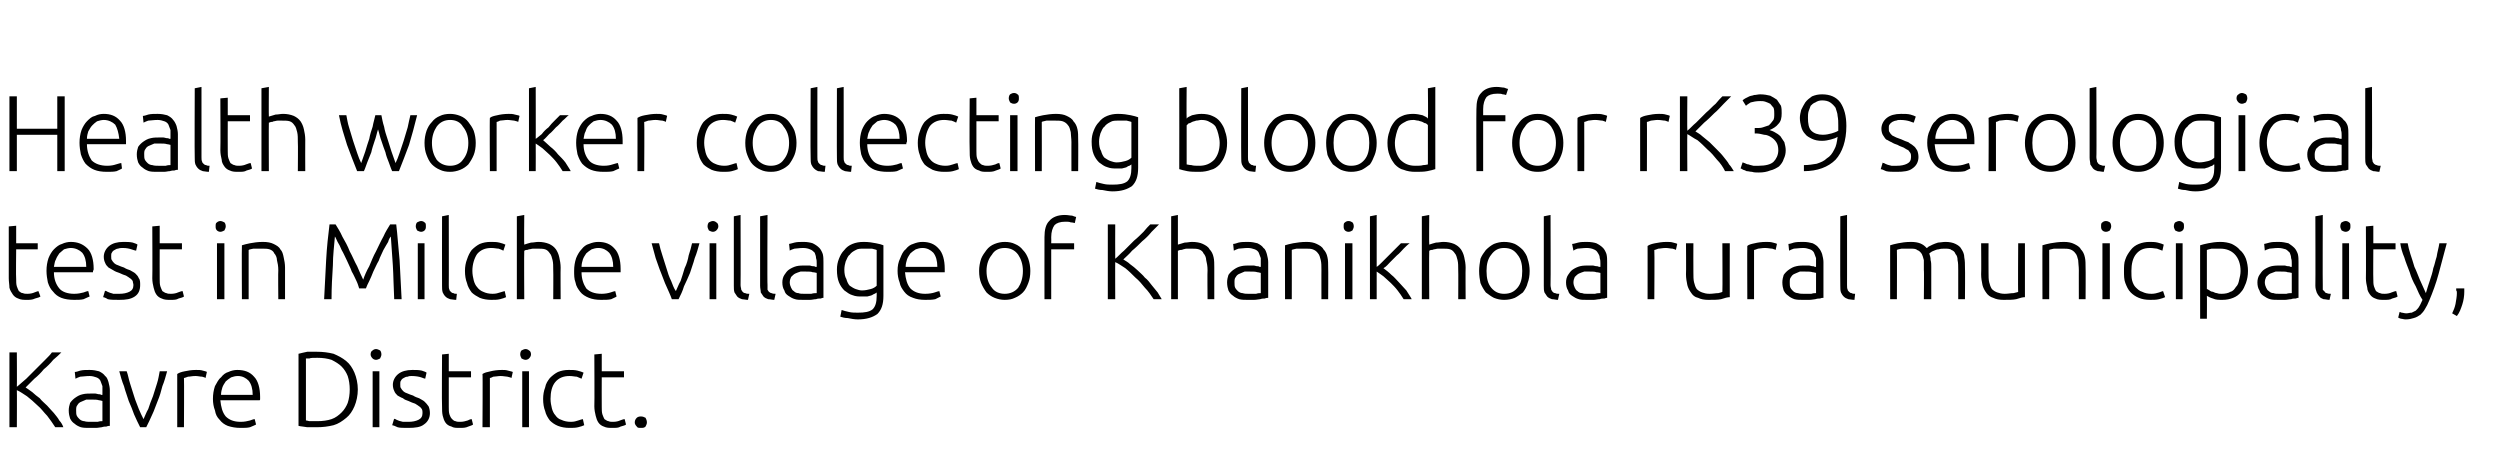 <?xml version="1.0" standalone="no"?><!DOCTYPE svg PUBLIC "-//W3C//DTD SVG 1.1//EN" "http://www.w3.org/Graphics/SVG/1.1/DTD/svg11.dtd"><svg xmlns="http://www.w3.org/2000/svg" version="1.1" width="371px" height="70px" viewBox="0 0 371 70">  <desc>Health worker collecting blood for rK39 serological test in Milche village of Khanikhola rural municipality, Kavre Di</desc>  <defs/>  <g id="Polygon75842">    <path d="M 8.2 63.4 C 7.8 62.8 7.4 62.2 7 61.7 C 6.5 61.2 6.1 60.6 5.6 60.2 C 5.1 59.7 4.5 59.2 4 58.8 C 3.5 58.5 3 58.1 2.5 57.9 C 2.53 57.86 2.5 63.4 2.5 63.4 L 1.4 63.4 L 1.4 52.3 L 2.5 52.3 C 2.5 52.3 2.53 57.42 2.5 57.4 C 2.9 57.1 3.4 56.6 3.9 56.2 C 4.4 55.7 4.9 55.2 5.4 54.7 C 5.8 54.3 6.3 53.8 6.7 53.4 C 7.2 52.9 7.5 52.6 7.7 52.3 C 7.7 52.3 9.1 52.3 9.1 52.3 C 8.8 52.6 8.4 53 7.9 53.4 C 7.5 53.9 7 54.4 6.5 54.8 C 6.1 55.3 5.6 55.8 5.1 56.2 C 4.6 56.7 4.2 57.1 3.8 57.5 C 4.1 57.7 4.4 57.9 4.8 58.2 C 5.1 58.5 5.5 58.8 5.9 59.1 C 6.2 59.5 6.6 59.8 7 60.2 C 7.3 60.5 7.6 60.9 8 61.3 C 8.3 61.7 8.6 62 8.8 62.4 C 9.1 62.7 9.3 63.1 9.4 63.4 C 9.4 63.4 8.2 63.4 8.2 63.4 Z M 13.4 62.6 C 13.8 62.6 14.2 62.6 14.5 62.6 C 14.8 62.5 15 62.5 15.2 62.5 C 15.2 62.5 15.2 59.5 15.2 59.5 C 15.1 59.5 14.9 59.4 14.7 59.4 C 14.4 59.3 14.1 59.3 13.6 59.3 C 13.4 59.3 13.1 59.3 12.8 59.3 C 12.6 59.4 12.3 59.5 12.1 59.6 C 11.8 59.7 11.6 59.9 11.5 60.1 C 11.3 60.3 11.3 60.6 11.3 60.9 C 11.3 61.2 11.3 61.5 11.4 61.7 C 11.5 61.9 11.7 62.1 11.8 62.2 C 12 62.4 12.3 62.5 12.5 62.5 C 12.8 62.6 13.1 62.6 13.4 62.6 Z M 13.3 54.9 C 13.9 54.9 14.3 55 14.7 55.1 C 15.1 55.3 15.4 55.5 15.6 55.8 C 15.9 56 16 56.4 16.1 56.7 C 16.2 57.1 16.3 57.5 16.3 57.9 C 16.3 57.9 16.3 63.2 16.3 63.2 C 16.2 63.2 16 63.2 15.8 63.3 C 15.6 63.3 15.4 63.3 15.1 63.4 C 14.9 63.4 14.6 63.5 14.2 63.5 C 13.9 63.5 13.6 63.5 13.2 63.5 C 12.8 63.5 12.4 63.5 12 63.4 C 11.7 63.3 11.3 63.1 11.1 62.9 C 10.8 62.7 10.6 62.5 10.4 62.1 C 10.3 61.8 10.2 61.4 10.2 60.9 C 10.2 60.5 10.3 60.1 10.4 59.8 C 10.6 59.5 10.9 59.2 11.2 59 C 11.5 58.8 11.8 58.6 12.3 58.5 C 12.7 58.4 13.2 58.4 13.7 58.4 C 13.8 58.4 14 58.4 14.1 58.4 C 14.3 58.4 14.5 58.5 14.6 58.5 C 14.8 58.5 14.9 58.5 15 58.6 C 15.1 58.6 15.2 58.6 15.2 58.6 C 15.2 58.6 15.2 58.1 15.2 58.1 C 15.2 57.8 15.2 57.6 15.2 57.3 C 15.1 57 15 56.8 14.9 56.5 C 14.8 56.3 14.6 56.1 14.3 56 C 14 55.9 13.7 55.8 13.3 55.8 C 12.7 55.8 12.2 55.9 11.9 55.9 C 11.6 56 11.4 56.1 11.2 56.2 C 11.2 56.2 11.1 55.2 11.1 55.2 C 11.3 55.2 11.6 55.1 11.9 55 C 12.3 54.9 12.8 54.9 13.3 54.9 Z M 21.3 62.2 C 21.5 61.8 21.7 61.2 22 60.7 C 22.2 60.1 22.4 59.5 22.7 58.8 C 22.9 58.2 23.1 57.5 23.3 56.9 C 23.5 56.3 23.6 55.6 23.7 55.1 C 23.7 55.1 24.8 55.1 24.8 55.1 C 24.6 55.8 24.4 56.6 24.1 57.3 C 23.9 58.1 23.7 58.8 23.4 59.5 C 23.1 60.2 22.9 60.9 22.6 61.5 C 22.3 62.2 22 62.8 21.7 63.4 C 21.7 63.4 20.8 63.4 20.8 63.4 C 20.5 62.8 20.2 62.2 19.9 61.5 C 19.7 60.9 19.4 60.2 19.1 59.5 C 18.9 58.8 18.6 58.1 18.4 57.3 C 18.1 56.6 17.9 55.8 17.7 55.1 C 17.7 55.1 18.8 55.1 18.8 55.1 C 19 55.6 19.1 56.3 19.3 56.9 C 19.5 57.5 19.7 58.2 19.9 58.8 C 20.1 59.5 20.4 60.1 20.6 60.7 C 20.8 61.2 21.1 61.8 21.3 62.2 Z M 29.1 54.9 C 29.5 54.9 29.8 54.9 30.1 55 C 30.4 55.1 30.6 55.1 30.7 55.2 C 30.7 55.2 30.5 56.1 30.5 56.1 C 30.4 56 30.3 56 30 55.9 C 29.7 55.9 29.4 55.8 29 55.8 C 28.5 55.8 28.2 55.9 27.9 55.9 C 27.6 56 27.4 56.1 27.3 56.1 C 27.34 56.1 27.3 63.4 27.3 63.4 L 26.3 63.4 C 26.3 63.4 26.3 55.46 26.3 55.5 C 26.6 55.3 26.9 55.2 27.4 55.1 C 27.9 55 28.4 54.9 29.1 54.9 Z M 31.6 59.2 C 31.6 58.5 31.7 57.9 31.9 57.3 C 32.2 56.8 32.4 56.3 32.8 56 C 33.1 55.6 33.5 55.3 33.9 55.2 C 34.3 55 34.8 54.9 35.2 54.9 C 36.3 54.9 37.1 55.2 37.7 55.9 C 38.3 56.5 38.6 57.6 38.6 58.9 C 38.6 59 38.6 59.1 38.6 59.2 C 38.6 59.3 38.6 59.4 38.5 59.4 C 38.5 59.4 32.7 59.4 32.7 59.4 C 32.8 60.4 33 61.2 33.5 61.8 C 34 62.3 34.7 62.6 35.7 62.6 C 36.3 62.6 36.7 62.5 37.1 62.4 C 37.4 62.3 37.6 62.2 37.8 62.2 C 37.8 62.2 38 63 38 63 C 37.8 63.1 37.6 63.2 37.1 63.4 C 36.7 63.5 36.3 63.5 35.7 63.5 C 35 63.5 34.4 63.4 33.8 63.2 C 33.3 63 32.9 62.7 32.6 62.3 C 32.2 61.9 32 61.5 31.9 60.9 C 31.7 60.4 31.6 59.8 31.6 59.2 Z M 37.5 58.6 C 37.5 57.7 37.3 57 36.9 56.5 C 36.5 56.1 36 55.8 35.3 55.8 C 34.9 55.8 34.6 55.9 34.3 56 C 34 56.2 33.7 56.4 33.5 56.6 C 33.3 56.9 33.1 57.2 33 57.5 C 32.9 57.8 32.8 58.2 32.8 58.6 C 32.8 58.6 37.5 58.6 37.5 58.6 Z M 53.1 57.8 C 53.1 58.7 52.9 59.6 52.6 60.3 C 52.3 61 51.9 61.6 51.4 62 C 50.8 62.5 50.2 62.9 49.5 63.1 C 48.7 63.3 47.9 63.4 47 63.4 C 46.5 63.4 46.1 63.4 45.6 63.4 C 45.1 63.3 44.7 63.3 44.3 63.2 C 44.3 63.2 44.3 52.5 44.3 52.5 C 44.7 52.4 45.1 52.3 45.6 52.2 C 46.1 52.2 46.5 52.2 47 52.2 C 47.9 52.2 48.7 52.3 49.5 52.5 C 50.2 52.8 50.8 53.1 51.4 53.6 C 51.9 54 52.3 54.6 52.6 55.3 C 52.9 56 53.1 56.9 53.1 57.8 Z M 45.4 62.4 C 45.4 62.4 45.6 62.4 45.9 62.5 C 46.1 62.5 46.5 62.5 47.1 62.5 C 47.9 62.5 48.6 62.4 49.2 62.2 C 49.8 62 50.3 61.6 50.7 61.2 C 51.1 60.8 51.4 60.3 51.6 59.8 C 51.8 59.2 51.9 58.5 51.9 57.8 C 51.9 57.1 51.8 56.4 51.6 55.8 C 51.4 55.3 51.1 54.8 50.7 54.4 C 50.3 54 49.8 53.7 49.2 53.4 C 48.6 53.2 47.9 53.1 47.1 53.1 C 46.5 53.1 46.1 53.1 45.9 53.2 C 45.6 53.2 45.4 53.2 45.4 53.2 C 45.4 53.2 45.4 62.4 45.4 62.4 Z M 56.3 63.4 L 55.3 63.4 L 55.3 55.1 L 56.3 55.1 L 56.3 63.4 Z M 56.6 52.6 C 56.6 52.8 56.5 53 56.4 53.2 C 56.2 53.3 56 53.4 55.8 53.4 C 55.6 53.4 55.4 53.3 55.3 53.2 C 55.1 53 55 52.8 55 52.6 C 55 52.3 55.1 52.1 55.3 52 C 55.4 51.9 55.6 51.8 55.8 51.8 C 56 51.8 56.2 51.9 56.4 52 C 56.5 52.1 56.6 52.3 56.6 52.6 Z M 60.6 62.6 C 61.2 62.6 61.7 62.5 62.1 62.3 C 62.5 62.1 62.7 61.8 62.7 61.3 C 62.7 61.1 62.7 60.9 62.6 60.7 C 62.5 60.6 62.4 60.4 62.2 60.3 C 62.1 60.2 61.9 60.1 61.6 59.9 C 61.3 59.8 61 59.7 60.6 59.5 C 60.3 59.4 60 59.3 59.8 59.1 C 59.5 59 59.2 58.8 59 58.7 C 58.8 58.5 58.6 58.3 58.5 58 C 58.4 57.8 58.3 57.5 58.3 57.1 C 58.3 56.5 58.6 55.9 59.1 55.5 C 59.6 55.1 60.3 54.9 61.2 54.9 C 61.7 54.9 62.2 54.9 62.6 55 C 62.9 55.1 63.2 55.2 63.3 55.3 C 63.3 55.3 63.1 56.2 63.1 56.2 C 63 56.2 62.8 56.1 62.5 56 C 62.2 55.9 61.7 55.8 61.1 55.8 C 60.9 55.8 60.7 55.8 60.5 55.9 C 60.2 55.9 60.1 56 59.9 56.1 C 59.7 56.2 59.6 56.3 59.5 56.5 C 59.4 56.6 59.4 56.8 59.4 57 C 59.4 57.3 59.4 57.5 59.5 57.6 C 59.6 57.8 59.7 57.9 59.9 58.1 C 60 58.2 60.2 58.3 60.5 58.4 C 60.7 58.5 61 58.6 61.3 58.7 C 61.6 58.9 61.9 59 62.2 59.1 C 62.5 59.3 62.8 59.4 63 59.6 C 63.2 59.8 63.4 60 63.6 60.3 C 63.7 60.5 63.8 60.9 63.8 61.3 C 63.8 62 63.5 62.6 62.9 63 C 62.4 63.4 61.6 63.5 60.6 63.5 C 59.9 63.5 59.3 63.5 59 63.4 C 58.6 63.2 58.3 63.1 58.2 63.1 C 58.2 63.1 58.5 62.1 58.5 62.1 C 58.5 62.2 58.6 62.2 58.7 62.2 C 58.8 62.3 58.9 62.3 59.1 62.4 C 59.3 62.5 59.5 62.5 59.8 62.6 C 60 62.6 60.3 62.6 60.6 62.6 Z M 66.6 55.1 L 69.9 55.1 L 69.9 56 L 66.6 56 C 66.6 56 66.59 60.36 66.6 60.4 C 66.6 60.8 66.6 61.2 66.7 61.5 C 66.8 61.8 66.9 62 67.1 62.2 C 67.2 62.3 67.4 62.5 67.6 62.5 C 67.8 62.6 68 62.6 68.3 62.6 C 68.7 62.6 69.1 62.5 69.4 62.4 C 69.6 62.3 69.8 62.2 70 62.2 C 70 62.2 70.2 63 70.2 63 C 70.1 63.1 69.8 63.2 69.5 63.3 C 69.1 63.5 68.7 63.5 68.2 63.5 C 67.7 63.5 67.3 63.5 67 63.3 C 66.6 63.2 66.3 63 66.1 62.7 C 65.9 62.4 65.8 62.1 65.7 61.7 C 65.6 61.3 65.6 60.8 65.6 60.3 C 65.55 60.26 65.6 52.6 65.6 52.6 L 66.6 52.5 L 66.6 55.1 Z M 74.5 54.9 C 74.8 54.9 75.1 54.9 75.4 55 C 75.7 55.1 75.9 55.1 76.1 55.2 C 76.1 55.2 75.9 56.1 75.9 56.1 C 75.8 56 75.6 56 75.3 55.9 C 75.1 55.9 74.7 55.8 74.3 55.8 C 73.9 55.8 73.5 55.9 73.2 55.9 C 73 56 72.8 56.1 72.7 56.1 C 72.69 56.1 72.7 63.4 72.7 63.4 L 71.6 63.4 C 71.6 63.4 71.65 55.46 71.6 55.5 C 71.9 55.3 72.3 55.2 72.8 55.1 C 73.2 55 73.8 54.9 74.5 54.9 Z M 78.5 63.4 L 77.5 63.4 L 77.5 55.1 L 78.5 55.1 L 78.5 63.4 Z M 78.8 52.6 C 78.8 52.8 78.7 53 78.5 53.2 C 78.4 53.3 78.2 53.4 78 53.4 C 77.8 53.4 77.6 53.3 77.4 53.2 C 77.3 53 77.2 52.8 77.2 52.6 C 77.2 52.3 77.3 52.1 77.4 52 C 77.6 51.9 77.8 51.8 78 51.8 C 78.2 51.8 78.4 51.9 78.5 52 C 78.7 52.1 78.8 52.3 78.8 52.6 Z M 84.5 63.5 C 83.9 63.5 83.3 63.4 82.8 63.2 C 82.3 63 81.9 62.7 81.6 62.4 C 81.3 62 81 61.5 80.9 61 C 80.7 60.5 80.6 59.9 80.6 59.2 C 80.6 58.6 80.7 58 80.9 57.5 C 81 56.9 81.3 56.5 81.6 56.1 C 82 55.7 82.4 55.4 82.8 55.2 C 83.3 55 83.8 54.9 84.4 54.9 C 84.9 54.9 85.3 54.9 85.7 55 C 86.1 55.1 86.4 55.2 86.6 55.3 C 86.6 55.3 86.3 56.2 86.3 56.2 C 86.1 56.1 85.8 56 85.6 55.9 C 85.3 55.9 85 55.8 84.5 55.8 C 83.6 55.8 82.9 56.1 82.4 56.7 C 81.9 57.3 81.7 58.2 81.7 59.2 C 81.7 59.7 81.8 60.2 81.9 60.6 C 82 61 82.2 61.4 82.4 61.6 C 82.6 61.9 82.9 62.2 83.3 62.3 C 83.7 62.5 84.2 62.6 84.7 62.6 C 85.2 62.6 85.5 62.5 85.8 62.4 C 86.1 62.3 86.4 62.2 86.5 62.2 C 86.5 62.2 86.7 63.1 86.7 63.1 C 86.5 63.2 86.2 63.3 85.8 63.4 C 85.4 63.5 85 63.5 84.5 63.5 Z M 89.3 55.1 L 92.6 55.1 L 92.6 56 L 89.3 56 C 89.3 56 89.28 60.36 89.3 60.4 C 89.3 60.8 89.3 61.2 89.4 61.5 C 89.5 61.8 89.6 62 89.7 62.2 C 89.9 62.3 90.1 62.5 90.3 62.5 C 90.5 62.6 90.7 62.6 91 62.6 C 91.4 62.6 91.8 62.5 92 62.4 C 92.3 62.3 92.5 62.2 92.7 62.2 C 92.7 62.2 92.9 63 92.9 63 C 92.8 63.1 92.5 63.2 92.1 63.3 C 91.8 63.5 91.4 63.5 90.9 63.5 C 90.4 63.5 90 63.5 89.6 63.3 C 89.3 63.2 89 63 88.8 62.7 C 88.6 62.4 88.5 62.1 88.4 61.7 C 88.3 61.3 88.2 60.8 88.2 60.3 C 88.24 60.26 88.2 52.6 88.2 52.6 L 89.3 52.5 L 89.3 55.1 Z M 96 62.7 C 96 62.9 95.9 63.1 95.8 63.3 C 95.6 63.5 95.4 63.5 95.1 63.5 C 94.8 63.5 94.6 63.5 94.5 63.3 C 94.3 63.1 94.2 62.9 94.2 62.7 C 94.2 62.4 94.3 62.2 94.5 62 C 94.6 61.9 94.8 61.8 95.1 61.8 C 95.4 61.8 95.6 61.9 95.8 62 C 95.9 62.2 96 62.4 96 62.7 Z " stroke="none" fill="#000"/>  </g>  <g id="Polygon75841">    <path d="M 2.4 36.1 L 5.6 36.1 L 5.6 37 L 2.4 37 C 2.4 37 2.35 41.36 2.4 41.4 C 2.4 41.8 2.4 42.2 2.5 42.5 C 2.6 42.8 2.7 43 2.8 43.2 C 3 43.3 3.1 43.5 3.4 43.5 C 3.6 43.6 3.8 43.6 4.1 43.6 C 4.5 43.6 4.9 43.5 5.1 43.4 C 5.4 43.3 5.6 43.2 5.7 43.2 C 5.7 43.2 6 44 6 44 C 5.9 44.1 5.6 44.2 5.2 44.3 C 4.8 44.5 4.4 44.5 4 44.5 C 3.5 44.5 3.1 44.5 2.7 44.3 C 2.4 44.2 2.1 44 1.9 43.7 C 1.7 43.4 1.5 43.1 1.4 42.7 C 1.4 42.3 1.3 41.8 1.3 41.3 C 1.31 41.26 1.3 33.6 1.3 33.6 L 2.4 33.5 L 2.4 36.1 Z M 6.9 40.2 C 6.9 39.5 7 38.9 7.2 38.3 C 7.4 37.8 7.7 37.3 8 37 C 8.4 36.6 8.8 36.3 9.2 36.2 C 9.6 36 10.1 35.9 10.5 35.9 C 11.5 35.9 12.3 36.2 13 36.9 C 13.6 37.5 13.9 38.6 13.9 39.9 C 13.9 40 13.9 40.1 13.8 40.2 C 13.8 40.3 13.8 40.4 13.8 40.4 C 13.8 40.4 8 40.4 8 40.4 C 8 41.4 8.3 42.2 8.8 42.8 C 9.2 43.3 10 43.6 11 43.6 C 11.6 43.6 12 43.5 12.4 43.4 C 12.7 43.3 12.9 43.2 13.1 43.2 C 13.1 43.2 13.3 44 13.3 44 C 13.1 44.1 12.8 44.2 12.4 44.4 C 12 44.5 11.5 44.5 11 44.5 C 10.3 44.5 9.6 44.4 9.1 44.2 C 8.6 44 8.2 43.7 7.9 43.3 C 7.5 42.9 7.3 42.5 7.1 41.9 C 7 41.4 6.9 40.8 6.9 40.2 Z M 12.8 39.6 C 12.8 38.7 12.6 38 12.2 37.5 C 11.8 37.1 11.2 36.8 10.5 36.8 C 10.2 36.8 9.8 36.9 9.5 37 C 9.3 37.2 9 37.4 8.8 37.6 C 8.6 37.9 8.4 38.2 8.3 38.5 C 8.1 38.8 8.1 39.2 8 39.6 C 8 39.6 12.8 39.6 12.8 39.6 Z M 17.7 43.6 C 18.3 43.6 18.8 43.5 19.2 43.3 C 19.6 43.1 19.8 42.8 19.8 42.3 C 19.8 42.1 19.7 41.9 19.7 41.7 C 19.6 41.6 19.5 41.4 19.3 41.3 C 19.2 41.2 19 41.1 18.7 40.9 C 18.4 40.8 18.1 40.7 17.7 40.5 C 17.4 40.4 17.1 40.3 16.8 40.1 C 16.6 40 16.3 39.8 16.1 39.7 C 15.9 39.5 15.7 39.3 15.6 39 C 15.5 38.8 15.4 38.5 15.4 38.1 C 15.4 37.5 15.7 36.9 16.2 36.5 C 16.7 36.1 17.4 35.9 18.3 35.9 C 18.8 35.9 19.3 35.9 19.7 36 C 20 36.1 20.3 36.2 20.4 36.3 C 20.4 36.3 20.2 37.2 20.2 37.2 C 20.1 37.2 19.8 37.1 19.5 37 C 19.2 36.9 18.8 36.8 18.2 36.8 C 18 36.8 17.8 36.8 17.5 36.9 C 17.3 36.9 17.2 37 17 37.1 C 16.8 37.2 16.7 37.3 16.6 37.5 C 16.5 37.6 16.5 37.8 16.5 38 C 16.5 38.3 16.5 38.5 16.6 38.6 C 16.7 38.8 16.8 38.9 17 39.1 C 17.1 39.2 17.3 39.3 17.6 39.4 C 17.8 39.5 18.1 39.6 18.4 39.7 C 18.7 39.9 19 40 19.3 40.1 C 19.6 40.3 19.9 40.4 20.1 40.6 C 20.3 40.8 20.5 41 20.6 41.3 C 20.8 41.5 20.8 41.9 20.8 42.3 C 20.8 43 20.6 43.6 20 44 C 19.4 44.4 18.7 44.5 17.7 44.5 C 17 44.5 16.4 44.5 16 44.4 C 15.7 44.2 15.4 44.1 15.3 44.1 C 15.3 44.1 15.6 43.1 15.6 43.1 C 15.6 43.2 15.7 43.2 15.8 43.2 C 15.9 43.3 16 43.3 16.2 43.4 C 16.4 43.5 16.6 43.5 16.8 43.6 C 17.1 43.6 17.4 43.6 17.7 43.6 Z M 23.7 36.1 L 27 36.1 L 27 37 L 23.7 37 C 23.7 37 23.68 41.36 23.7 41.4 C 23.7 41.8 23.7 42.2 23.8 42.5 C 23.9 42.8 24 43 24.1 43.2 C 24.3 43.3 24.5 43.5 24.7 43.5 C 24.9 43.6 25.1 43.6 25.4 43.6 C 25.8 43.6 26.2 43.5 26.4 43.4 C 26.7 43.3 26.9 43.2 27.1 43.2 C 27.1 43.2 27.3 44 27.3 44 C 27.2 44.1 26.9 44.2 26.5 44.3 C 26.2 44.5 25.8 44.5 25.3 44.5 C 24.8 44.5 24.4 44.5 24 44.3 C 23.7 44.2 23.4 44 23.2 43.7 C 23 43.4 22.9 43.1 22.8 42.7 C 22.7 42.3 22.6 41.8 22.6 41.3 C 22.64 41.26 22.6 33.6 22.6 33.6 L 23.7 33.5 L 23.7 36.1 Z M 33.3 44.4 L 32.2 44.4 L 32.2 36.1 L 33.3 36.1 L 33.3 44.4 Z M 33.5 33.6 C 33.5 33.8 33.4 34 33.3 34.2 C 33.1 34.3 32.9 34.4 32.7 34.4 C 32.5 34.4 32.3 34.3 32.2 34.2 C 32 34 32 33.8 32 33.6 C 32 33.3 32 33.1 32.2 33 C 32.3 32.9 32.5 32.8 32.7 32.8 C 32.9 32.8 33.1 32.9 33.3 33 C 33.4 33.1 33.5 33.3 33.5 33.6 Z M 35.9 36.4 C 36.2 36.3 36.6 36.2 37.1 36.1 C 37.6 36 38.3 35.9 39 35.9 C 39.7 35.9 40.2 36 40.6 36.2 C 41 36.4 41.4 36.6 41.6 37 C 41.9 37.3 42 37.7 42.1 38.2 C 42.2 38.6 42.3 39.2 42.3 39.7 C 42.3 39.73 42.3 44.4 42.3 44.4 L 41.3 44.4 C 41.3 44.4 41.26 40.06 41.3 40.1 C 41.3 39.5 41.2 39 41.1 38.6 C 41.1 38.2 40.9 37.8 40.7 37.6 C 40.6 37.3 40.3 37.1 40 37 C 39.7 36.9 39.3 36.9 38.9 36.9 C 38.4 36.9 37.9 36.9 37.6 36.9 C 37.2 37 37 37 36.9 37.1 C 36.9 37.09 36.9 44.4 36.9 44.4 L 35.9 44.4 C 35.9 44.4 35.86 36.37 35.9 36.4 Z M 53.3 42.8 C 53.2 42.5 53.1 42.1 52.9 41.7 C 52.7 41.3 52.5 40.8 52.2 40.3 C 52 39.7 51.7 39.2 51.5 38.7 C 51.2 38.1 51 37.6 50.7 37.1 C 50.5 36.6 50.3 36.2 50.1 35.9 C 49.9 35.5 49.8 35.2 49.7 35.1 C 49.6 36.4 49.4 37.9 49.4 39.4 C 49.3 41 49.2 42.6 49.2 44.4 C 49.2 44.4 48.1 44.4 48.1 44.4 C 48.2 42.3 48.3 40.4 48.4 38.6 C 48.5 36.7 48.7 34.9 48.9 33.3 C 48.9 33.3 49.8 33.3 49.8 33.3 C 50.1 33.8 50.5 34.4 50.8 35.1 C 51.2 35.8 51.6 36.5 51.9 37.3 C 52.3 38 52.6 38.8 53 39.5 C 53.3 40.2 53.6 40.9 53.9 41.5 C 54.1 40.9 54.4 40.2 54.8 39.5 C 55.1 38.8 55.4 38 55.8 37.3 C 56.2 36.5 56.5 35.8 56.9 35.1 C 57.2 34.4 57.6 33.8 57.9 33.3 C 57.9 33.3 58.8 33.3 58.8 33.3 C 59 34.9 59.1 36.7 59.3 38.6 C 59.4 40.4 59.5 42.3 59.6 44.4 C 59.6 44.4 58.5 44.4 58.5 44.4 C 58.4 42.6 58.4 41 58.3 39.4 C 58.2 37.9 58.1 36.4 58 35.1 C 57.9 35.2 57.7 35.5 57.6 35.9 C 57.4 36.2 57.2 36.6 56.9 37.1 C 56.7 37.6 56.4 38.1 56.2 38.7 C 55.9 39.2 55.7 39.7 55.4 40.3 C 55.2 40.8 55 41.3 54.8 41.7 C 54.6 42.1 54.4 42.5 54.3 42.8 C 54.3 42.8 53.3 42.8 53.3 42.8 Z M 63 44.4 L 62 44.4 L 62 36.1 L 63 36.1 L 63 44.4 Z M 63.2 33.6 C 63.2 33.8 63.2 34 63 34.2 C 62.9 34.3 62.7 34.4 62.5 34.4 C 62.3 34.4 62.1 34.3 61.9 34.2 C 61.8 34 61.7 33.8 61.7 33.6 C 61.7 33.3 61.8 33.1 61.9 33 C 62.1 32.9 62.3 32.8 62.5 32.8 C 62.7 32.8 62.9 32.9 63 33 C 63.2 33.1 63.2 33.3 63.2 33.6 Z M 67.7 44.5 C 67.3 44.5 67 44.4 66.8 44.4 C 66.5 44.3 66.3 44.2 66.1 44 C 65.9 43.8 65.8 43.6 65.7 43.4 C 65.6 43.1 65.6 42.8 65.6 42.4 C 65.58 42.37 65.6 32.1 65.6 32.1 L 66.6 31.9 C 66.6 31.9 66.62 42.34 66.6 42.3 C 66.6 42.6 66.6 42.8 66.7 43 C 66.7 43.1 66.8 43.2 66.9 43.3 C 67 43.4 67.1 43.5 67.3 43.5 C 67.4 43.6 67.6 43.6 67.8 43.6 C 67.8 43.6 67.7 44.5 67.7 44.5 Z M 72.9 44.5 C 72.3 44.5 71.7 44.4 71.2 44.2 C 70.8 44 70.3 43.7 70 43.4 C 69.7 43 69.4 42.5 69.3 42 C 69.1 41.5 69 40.9 69 40.2 C 69 39.6 69.1 39 69.3 38.5 C 69.5 37.9 69.7 37.5 70 37.1 C 70.4 36.7 70.8 36.4 71.2 36.2 C 71.7 36 72.2 35.9 72.8 35.9 C 73.3 35.9 73.7 35.9 74.1 36 C 74.5 36.1 74.8 36.2 75 36.3 C 75 36.3 74.7 37.2 74.7 37.2 C 74.5 37.1 74.3 37 74 36.9 C 73.7 36.9 73.4 36.8 72.9 36.8 C 72 36.8 71.3 37.1 70.8 37.7 C 70.4 38.3 70.1 39.2 70.1 40.2 C 70.1 40.7 70.2 41.2 70.3 41.6 C 70.4 42 70.6 42.4 70.8 42.6 C 71 42.9 71.4 43.2 71.7 43.3 C 72.1 43.5 72.6 43.6 73.1 43.6 C 73.6 43.6 73.9 43.5 74.2 43.4 C 74.6 43.3 74.8 43.2 74.9 43.2 C 74.9 43.2 75.1 44.1 75.1 44.1 C 74.9 44.2 74.6 44.3 74.2 44.4 C 73.8 44.5 73.4 44.5 72.9 44.5 Z M 76.7 44.4 L 76.7 32.1 L 77.8 31.9 C 77.8 31.9 77.76 36.32 77.8 36.3 C 78.1 36.2 78.4 36.1 78.8 36 C 79.2 36 79.5 35.9 79.9 35.9 C 80.5 35.9 81 36 81.5 36.2 C 81.9 36.4 82.2 36.6 82.5 37 C 82.7 37.3 82.9 37.7 83 38.2 C 83.1 38.6 83.2 39.2 83.2 39.7 C 83.17 39.73 83.2 44.4 83.2 44.4 L 82.1 44.4 C 82.1 44.4 82.13 40.06 82.1 40.1 C 82.1 39.5 82.1 39 82 38.6 C 81.9 38.2 81.8 37.8 81.6 37.6 C 81.4 37.3 81.2 37.1 80.9 37 C 80.6 36.9 80.2 36.9 79.7 36.9 C 79.5 36.9 79.3 36.9 79.1 36.9 C 78.9 36.9 78.7 37 78.5 37 C 78.3 37.1 78.2 37.1 78 37.1 C 77.9 37.2 77.8 37.2 77.8 37.2 C 77.76 37.23 77.8 44.4 77.8 44.4 L 76.7 44.4 Z M 85.2 40.2 C 85.2 39.5 85.3 38.9 85.5 38.3 C 85.7 37.8 86 37.3 86.3 37 C 86.6 36.6 87 36.3 87.4 36.2 C 87.9 36 88.3 35.9 88.8 35.9 C 89.8 35.9 90.6 36.2 91.2 36.9 C 91.8 37.5 92.1 38.6 92.1 39.9 C 92.1 40 92.1 40.1 92.1 40.2 C 92.1 40.3 92.1 40.4 92.1 40.4 C 92.1 40.4 86.3 40.4 86.3 40.4 C 86.3 41.4 86.6 42.2 87 42.8 C 87.5 43.3 88.2 43.6 89.3 43.6 C 89.8 43.6 90.3 43.5 90.6 43.4 C 90.9 43.3 91.2 43.2 91.3 43.2 C 91.3 43.2 91.5 44 91.5 44 C 91.4 44.1 91.1 44.2 90.7 44.4 C 90.3 44.5 89.8 44.5 89.2 44.5 C 88.5 44.5 87.9 44.4 87.4 44.2 C 86.9 44 86.4 43.7 86.1 43.3 C 85.8 42.9 85.5 42.5 85.4 41.9 C 85.2 41.4 85.2 40.8 85.2 40.2 Z M 91 39.6 C 91 38.7 90.8 38 90.4 37.5 C 90 37.1 89.5 36.8 88.8 36.8 C 88.4 36.8 88.1 36.9 87.8 37 C 87.5 37.2 87.2 37.4 87 37.6 C 86.8 37.9 86.6 38.2 86.5 38.5 C 86.4 38.8 86.3 39.2 86.3 39.6 C 86.3 39.6 91 39.6 91 39.6 Z M 100.3 43.2 C 100.5 42.8 100.7 42.2 101 41.7 C 101.2 41.1 101.4 40.5 101.6 39.8 C 101.9 39.2 102.1 38.5 102.2 37.9 C 102.4 37.3 102.6 36.6 102.7 36.1 C 102.7 36.1 103.8 36.1 103.8 36.1 C 103.6 36.8 103.4 37.6 103.1 38.3 C 102.9 39.1 102.6 39.8 102.4 40.5 C 102.1 41.2 101.8 41.9 101.5 42.5 C 101.3 43.2 101 43.8 100.7 44.4 C 100.7 44.4 99.7 44.4 99.7 44.4 C 99.5 43.8 99.2 43.2 98.9 42.5 C 98.6 41.9 98.4 41.2 98.1 40.5 C 97.8 39.8 97.6 39.1 97.3 38.3 C 97.1 37.6 96.9 36.8 96.7 36.1 C 96.7 36.1 97.8 36.1 97.8 36.1 C 97.9 36.6 98.1 37.3 98.3 37.9 C 98.5 38.5 98.7 39.2 98.9 39.8 C 99.1 40.5 99.3 41.1 99.6 41.7 C 99.8 42.2 100 42.8 100.3 43.2 Z M 106.3 44.4 L 105.3 44.4 L 105.3 36.1 L 106.3 36.1 L 106.3 44.4 Z M 106.6 33.6 C 106.6 33.8 106.5 34 106.3 34.2 C 106.2 34.3 106 34.4 105.8 34.4 C 105.6 34.4 105.4 34.3 105.2 34.2 C 105.1 34 105 33.8 105 33.6 C 105 33.3 105.1 33.1 105.2 33 C 105.4 32.9 105.6 32.8 105.8 32.8 C 106 32.8 106.2 32.9 106.3 33 C 106.5 33.1 106.6 33.3 106.6 33.6 Z M 111 44.5 C 110.7 44.5 110.3 44.4 110.1 44.4 C 109.8 44.3 109.6 44.2 109.4 44 C 109.3 43.8 109.1 43.6 109 43.4 C 108.9 43.1 108.9 42.8 108.9 42.4 C 108.89 42.37 108.9 32.1 108.9 32.1 L 109.9 31.9 C 109.9 31.9 109.93 42.34 109.9 42.3 C 109.9 42.6 110 42.8 110 43 C 110.1 43.1 110.1 43.2 110.2 43.3 C 110.3 43.4 110.4 43.5 110.6 43.5 C 110.8 43.6 110.9 43.6 111.2 43.6 C 111.2 43.6 111 44.5 111 44.5 Z M 114.9 44.5 C 114.6 44.5 114.3 44.4 114 44.4 C 113.7 44.3 113.5 44.2 113.3 44 C 113.2 43.8 113 43.6 112.9 43.4 C 112.9 43.1 112.8 42.8 112.8 42.4 C 112.81 42.37 112.8 32.1 112.8 32.1 L 113.9 31.9 C 113.9 31.9 113.85 42.34 113.9 42.3 C 113.9 42.6 113.9 42.8 113.9 43 C 114 43.1 114 43.2 114.1 43.3 C 114.2 43.4 114.4 43.5 114.5 43.5 C 114.7 43.6 114.9 43.6 115.1 43.6 C 115.1 43.6 114.9 44.5 114.9 44.5 Z M 119.4 43.6 C 119.8 43.6 120.1 43.6 120.4 43.6 C 120.7 43.5 121 43.5 121.2 43.5 C 121.2 43.5 121.2 40.5 121.2 40.5 C 121.1 40.5 120.9 40.4 120.6 40.4 C 120.4 40.3 120 40.3 119.6 40.3 C 119.3 40.3 119.1 40.3 118.8 40.3 C 118.5 40.4 118.2 40.5 118 40.6 C 117.8 40.7 117.6 40.9 117.4 41.1 C 117.3 41.3 117.2 41.6 117.2 41.9 C 117.2 42.2 117.3 42.5 117.4 42.7 C 117.5 42.9 117.6 43.1 117.8 43.2 C 118 43.4 118.2 43.5 118.5 43.5 C 118.7 43.6 119 43.6 119.4 43.6 Z M 119.3 35.9 C 119.8 35.9 120.3 36 120.6 36.1 C 121 36.3 121.3 36.5 121.6 36.8 C 121.8 37 122 37.4 122.1 37.7 C 122.2 38.1 122.2 38.5 122.2 38.9 C 122.2 38.9 122.2 44.2 122.2 44.2 C 122.1 44.2 122 44.2 121.8 44.3 C 121.6 44.3 121.3 44.3 121.1 44.4 C 120.8 44.4 120.5 44.5 120.2 44.5 C 119.9 44.5 119.5 44.5 119.2 44.5 C 118.7 44.5 118.3 44.5 118 44.4 C 117.6 44.3 117.3 44.1 117 43.9 C 116.7 43.7 116.5 43.5 116.4 43.1 C 116.2 42.8 116.1 42.4 116.1 41.9 C 116.1 41.5 116.2 41.1 116.4 40.8 C 116.6 40.5 116.8 40.2 117.1 40 C 117.4 39.8 117.8 39.6 118.2 39.5 C 118.6 39.4 119.1 39.4 119.6 39.4 C 119.8 39.4 119.9 39.4 120.1 39.4 C 120.3 39.4 120.4 39.5 120.6 39.5 C 120.7 39.5 120.9 39.5 121 39.6 C 121.1 39.6 121.2 39.6 121.2 39.6 C 121.2 39.6 121.2 39.1 121.2 39.1 C 121.2 38.8 121.2 38.6 121.1 38.3 C 121.1 38 121 37.8 120.9 37.5 C 120.7 37.3 120.5 37.1 120.2 37 C 120 36.9 119.6 36.8 119.2 36.8 C 118.6 36.8 118.2 36.9 117.9 36.9 C 117.6 37 117.3 37.1 117.2 37.2 C 117.2 37.2 117.1 36.2 117.1 36.2 C 117.2 36.2 117.5 36.1 117.9 36 C 118.3 35.9 118.7 35.9 119.3 35.9 Z M 130.1 43.4 C 130.1 43.4 130 43.5 129.8 43.6 C 129.7 43.6 129.6 43.7 129.4 43.8 C 129.2 43.9 129 43.9 128.7 44 C 128.5 44 128.2 44 127.9 44 C 127.4 44 127 44 126.5 43.8 C 126.1 43.7 125.7 43.4 125.3 43.1 C 125 42.8 124.7 42.4 124.5 41.9 C 124.3 41.4 124.2 40.8 124.2 40 C 124.2 39.4 124.3 38.9 124.5 38.4 C 124.7 37.9 124.9 37.5 125.3 37.1 C 125.6 36.7 126 36.4 126.5 36.2 C 127 36 127.5 35.9 128.2 35.9 C 128.9 35.9 129.5 36 130 36.1 C 130.5 36.2 130.9 36.3 131.1 36.4 C 131.1 36.4 131.1 43.9 131.1 43.9 C 131.1 45.2 130.8 46 130.2 46.6 C 129.5 47.1 128.6 47.4 127.3 47.4 C 126.8 47.4 126.3 47.3 125.8 47.2 C 125.4 47.2 125 47.1 124.7 47 C 124.7 47 124.9 46 124.9 46 C 125.2 46.1 125.5 46.2 126 46.3 C 126.4 46.4 126.9 46.4 127.3 46.4 C 128.3 46.4 129 46.3 129.5 45.9 C 129.9 45.5 130.1 44.9 130.1 43.9 C 130.1 43.9 130.1 43.4 130.1 43.4 Z M 130.1 37.1 C 129.9 37 129.7 37 129.4 36.9 C 129.1 36.9 128.7 36.9 128.2 36.9 C 127.7 36.9 127.3 36.9 127 37.1 C 126.6 37.3 126.3 37.5 126.1 37.8 C 125.8 38 125.7 38.4 125.5 38.8 C 125.4 39.1 125.3 39.6 125.3 40 C 125.3 40.6 125.4 41.1 125.6 41.4 C 125.7 41.8 125.9 42.2 126.1 42.4 C 126.4 42.6 126.7 42.8 127 42.9 C 127.3 43 127.6 43.1 127.9 43.1 C 128.4 43.1 128.8 43 129.2 42.9 C 129.6 42.8 129.9 42.6 130.1 42.4 C 130.1 42.4 130.1 37.1 130.1 37.1 Z M 133.2 40.2 C 133.2 39.5 133.3 38.9 133.6 38.3 C 133.8 37.8 134 37.3 134.4 37 C 134.7 36.6 135.1 36.3 135.5 36.2 C 136 36 136.4 35.9 136.9 35.9 C 137.9 35.9 138.7 36.2 139.3 36.9 C 139.9 37.5 140.2 38.6 140.2 39.9 C 140.2 40 140.2 40.1 140.2 40.2 C 140.2 40.3 140.2 40.4 140.2 40.4 C 140.2 40.4 134.3 40.4 134.3 40.4 C 134.4 41.4 134.6 42.2 135.1 42.8 C 135.6 43.3 136.3 43.6 137.3 43.6 C 137.9 43.6 138.4 43.5 138.7 43.4 C 139 43.3 139.3 43.2 139.4 43.2 C 139.4 43.2 139.6 44 139.6 44 C 139.4 44.1 139.2 44.2 138.8 44.4 C 138.3 44.5 137.9 44.5 137.3 44.5 C 136.6 44.5 136 44.4 135.5 44.2 C 134.9 44 134.5 43.7 134.2 43.3 C 133.9 42.9 133.6 42.5 133.5 41.9 C 133.3 41.4 133.2 40.8 133.2 40.2 Z M 139.1 39.6 C 139.1 38.7 138.9 38 138.5 37.5 C 138.1 37.1 137.6 36.8 136.9 36.8 C 136.5 36.8 136.2 36.9 135.9 37 C 135.6 37.2 135.3 37.4 135.1 37.6 C 134.9 37.9 134.7 38.2 134.6 38.5 C 134.5 38.8 134.4 39.2 134.4 39.6 C 134.4 39.6 139.1 39.6 139.1 39.6 Z M 152.9 40.2 C 152.9 40.9 152.8 41.5 152.6 42 C 152.4 42.5 152.2 43 151.8 43.4 C 151.5 43.7 151.1 44 150.6 44.2 C 150.2 44.4 149.7 44.5 149.1 44.5 C 148.6 44.5 148.1 44.4 147.6 44.2 C 147.1 44 146.7 43.7 146.4 43.4 C 146.1 43 145.8 42.5 145.6 42 C 145.4 41.5 145.3 40.9 145.3 40.2 C 145.3 39.6 145.4 39 145.6 38.4 C 145.8 37.9 146.1 37.5 146.4 37.1 C 146.7 36.7 147.1 36.4 147.6 36.2 C 148.1 36 148.6 35.9 149.1 35.9 C 149.7 35.9 150.2 36 150.6 36.2 C 151.1 36.4 151.5 36.7 151.8 37.1 C 152.2 37.5 152.4 37.9 152.6 38.4 C 152.8 39 152.9 39.6 152.9 40.2 Z M 151.8 40.2 C 151.8 39.2 151.5 38.4 151.1 37.8 C 150.6 37.1 149.9 36.8 149.1 36.8 C 148.3 36.8 147.6 37.1 147.2 37.8 C 146.7 38.4 146.4 39.2 146.4 40.2 C 146.4 41.3 146.7 42.1 147.2 42.7 C 147.6 43.3 148.3 43.6 149.1 43.6 C 149.9 43.6 150.6 43.3 151.1 42.7 C 151.5 42.1 151.8 41.3 151.8 40.2 Z M 158 31.9 C 158.5 31.9 158.8 32 159.1 32 C 159.4 32.1 159.6 32.2 159.7 32.2 C 159.7 32.2 159.5 33.1 159.5 33.1 C 159.4 33.1 159.2 33 158.9 33 C 158.7 32.9 158.4 32.9 158.1 32.9 C 157.3 32.9 156.8 33.1 156.5 33.4 C 156.2 33.8 156 34.4 156 35.2 C 156.03 35.22 156 36.1 156 36.1 L 159.4 36.1 L 159.4 37 L 156 37 L 156 44.4 L 155 44.4 C 155 44.4 154.99 35.18 155 35.2 C 155 34.1 155.2 33.3 155.7 32.8 C 156.2 32.2 157 31.9 158 31.9 Z M 171.2 44.4 C 170.8 43.8 170.4 43.2 169.9 42.7 C 169.5 42.2 169 41.6 168.5 41.2 C 168 40.7 167.5 40.2 167 39.8 C 166.5 39.5 166 39.1 165.5 38.9 C 165.48 38.86 165.5 44.4 165.5 44.4 L 164.4 44.4 L 164.4 33.3 L 165.5 33.3 C 165.5 33.3 165.48 38.42 165.5 38.4 C 165.9 38.1 166.3 37.6 166.8 37.2 C 167.3 36.7 167.8 36.2 168.3 35.7 C 168.8 35.3 169.3 34.8 169.7 34.4 C 170.1 33.9 170.4 33.6 170.7 33.3 C 170.7 33.3 172 33.3 172 33.3 C 171.7 33.6 171.3 34 170.9 34.4 C 170.5 34.9 170 35.4 169.5 35.8 C 169 36.3 168.5 36.8 168 37.2 C 167.6 37.7 167.1 38.1 166.7 38.5 C 167 38.7 167.4 38.9 167.7 39.2 C 168.1 39.5 168.5 39.8 168.8 40.1 C 169.2 40.5 169.6 40.8 169.9 41.2 C 170.3 41.5 170.6 41.9 170.9 42.3 C 171.2 42.7 171.5 43 171.8 43.4 C 172 43.7 172.2 44.1 172.4 44.4 C 172.4 44.4 171.2 44.4 171.2 44.4 Z M 173.8 44.4 L 173.8 32.1 L 174.8 31.9 C 174.8 31.9 174.8 36.32 174.8 36.3 C 175.1 36.2 175.5 36.1 175.8 36 C 176.2 36 176.5 35.9 176.9 35.9 C 177.5 35.9 178.1 36 178.5 36.2 C 178.9 36.4 179.3 36.6 179.5 37 C 179.8 37.3 180 37.7 180.1 38.2 C 180.2 38.6 180.2 39.2 180.2 39.7 C 180.2 39.73 180.2 44.4 180.2 44.4 L 179.2 44.4 C 179.2 44.4 179.16 40.06 179.2 40.1 C 179.2 39.5 179.1 39 179 38.6 C 179 38.2 178.8 37.8 178.6 37.6 C 178.5 37.3 178.2 37.1 177.9 37 C 177.6 36.9 177.2 36.9 176.7 36.9 C 176.6 36.9 176.4 36.9 176.1 36.9 C 175.9 36.9 175.7 37 175.6 37 C 175.4 37.1 175.2 37.1 175.1 37.1 C 174.9 37.2 174.8 37.2 174.8 37.2 C 174.8 37.23 174.8 44.4 174.8 44.4 L 173.8 44.4 Z M 185.3 43.6 C 185.7 43.6 186.1 43.6 186.4 43.6 C 186.7 43.5 186.9 43.5 187.1 43.5 C 187.1 43.5 187.1 40.5 187.1 40.5 C 187 40.5 186.8 40.4 186.6 40.4 C 186.3 40.3 186 40.3 185.5 40.3 C 185.3 40.3 185 40.3 184.7 40.3 C 184.5 40.4 184.2 40.5 184 40.6 C 183.7 40.7 183.5 40.9 183.4 41.1 C 183.2 41.3 183.2 41.6 183.2 41.9 C 183.2 42.2 183.2 42.5 183.3 42.7 C 183.4 42.9 183.6 43.1 183.7 43.2 C 183.9 43.4 184.2 43.5 184.4 43.5 C 184.7 43.6 185 43.6 185.3 43.6 Z M 185.2 35.9 C 185.8 35.9 186.2 36 186.6 36.1 C 187 36.3 187.3 36.5 187.5 36.8 C 187.8 37 187.9 37.4 188 37.7 C 188.1 38.1 188.2 38.5 188.2 38.9 C 188.2 38.9 188.2 44.2 188.2 44.2 C 188.1 44.2 187.9 44.2 187.7 44.3 C 187.5 44.3 187.3 44.3 187 44.4 C 186.8 44.4 186.5 44.5 186.1 44.5 C 185.8 44.5 185.5 44.5 185.1 44.5 C 184.7 44.5 184.3 44.5 183.9 44.4 C 183.6 44.3 183.2 44.1 183 43.9 C 182.7 43.7 182.5 43.5 182.3 43.1 C 182.2 42.8 182.1 42.4 182.1 41.9 C 182.1 41.5 182.2 41.1 182.3 40.8 C 182.5 40.5 182.8 40.2 183.1 40 C 183.4 39.8 183.7 39.6 184.2 39.5 C 184.6 39.4 185.1 39.4 185.6 39.4 C 185.7 39.4 185.9 39.4 186 39.4 C 186.2 39.4 186.4 39.5 186.5 39.5 C 186.7 39.5 186.8 39.5 186.9 39.6 C 187 39.6 187.1 39.6 187.1 39.6 C 187.1 39.6 187.1 39.1 187.1 39.1 C 187.1 38.8 187.1 38.6 187.1 38.3 C 187 38 186.9 37.8 186.8 37.5 C 186.7 37.3 186.5 37.1 186.2 37 C 185.9 36.9 185.6 36.8 185.2 36.8 C 184.6 36.8 184.1 36.9 183.8 36.9 C 183.5 37 183.3 37.1 183.1 37.2 C 183.1 37.2 183 36.2 183 36.2 C 183.2 36.2 183.5 36.1 183.8 36 C 184.2 35.9 184.7 35.9 185.2 35.9 Z M 190.7 36.4 C 191 36.3 191.4 36.2 191.9 36.1 C 192.5 36 193.1 35.9 193.9 35.9 C 194.5 35.9 195 36 195.4 36.2 C 195.8 36.4 196.2 36.6 196.4 37 C 196.7 37.3 196.9 37.7 197 38.2 C 197.1 38.6 197.1 39.2 197.1 39.7 C 197.13 39.73 197.1 44.4 197.1 44.4 L 196.1 44.4 C 196.1 44.4 196.09 40.06 196.1 40.1 C 196.1 39.5 196.1 39 196 38.6 C 195.9 38.2 195.8 37.8 195.6 37.6 C 195.4 37.3 195.1 37.1 194.8 37 C 194.5 36.9 194.2 36.9 193.7 36.9 C 193.2 36.9 192.8 36.9 192.4 36.9 C 192.1 37 191.8 37 191.7 37.1 C 191.72 37.09 191.7 44.4 191.7 44.4 L 190.7 44.4 C 190.7 44.4 190.68 36.37 190.7 36.4 Z M 200.7 44.4 L 199.6 44.4 L 199.6 36.1 L 200.7 36.1 L 200.7 44.4 Z M 200.9 33.6 C 200.9 33.8 200.8 34 200.7 34.2 C 200.5 34.3 200.4 34.4 200.1 34.4 C 199.9 34.4 199.7 34.3 199.6 34.2 C 199.4 34 199.4 33.8 199.4 33.6 C 199.4 33.3 199.4 33.1 199.6 33 C 199.7 32.9 199.9 32.8 200.1 32.8 C 200.4 32.8 200.5 32.9 200.7 33 C 200.8 33.1 200.9 33.3 200.9 33.6 Z M 205.3 39.8 C 205.7 40.1 206.1 40.4 206.5 40.8 C 206.9 41.1 207.2 41.5 207.6 41.9 C 208 42.3 208.3 42.7 208.7 43.1 C 209 43.6 209.3 44 209.5 44.4 C 209.5 44.4 208.3 44.4 208.3 44.4 C 208 43.9 207.7 43.5 207.4 43.1 C 207.1 42.7 206.7 42.3 206.4 42 C 206 41.6 205.6 41.3 205.3 41 C 204.9 40.7 204.6 40.5 204.3 40.3 C 204.3 40.33 204.3 44.4 204.3 44.4 L 203.3 44.4 L 203.3 32.1 L 204.3 31.9 C 204.3 31.9 204.3 39.64 204.3 39.6 C 204.5 39.5 204.8 39.2 205.1 38.9 C 205.5 38.5 205.8 38.2 206.1 37.9 C 206.5 37.5 206.8 37.2 207.1 36.9 C 207.4 36.6 207.7 36.3 207.9 36.1 C 207.9 36.1 209.2 36.1 209.2 36.1 C 208.9 36.3 208.6 36.6 208.3 36.9 C 208 37.2 207.7 37.6 207.3 37.9 C 207 38.2 206.6 38.6 206.3 38.9 C 206 39.2 205.7 39.6 205.3 39.8 Z M 211 44.4 L 211 32.1 L 212.1 31.9 C 212.1 31.9 212.06 36.32 212.1 36.3 C 212.4 36.2 212.7 36.1 213.1 36 C 213.5 36 213.8 35.9 214.2 35.9 C 214.8 35.9 215.3 36 215.8 36.2 C 216.2 36.4 216.5 36.6 216.8 37 C 217 37.3 217.2 37.7 217.3 38.2 C 217.4 38.6 217.5 39.2 217.5 39.7 C 217.47 39.73 217.5 44.4 217.5 44.4 L 216.4 44.4 C 216.4 44.4 216.43 40.06 216.4 40.1 C 216.4 39.5 216.4 39 216.3 38.6 C 216.2 38.2 216.1 37.8 215.9 37.6 C 215.7 37.3 215.5 37.1 215.2 37 C 214.9 36.9 214.5 36.9 214 36.9 C 213.8 36.9 213.6 36.9 213.4 36.9 C 213.2 36.9 213 37 212.8 37 C 212.6 37.1 212.5 37.1 212.3 37.1 C 212.2 37.2 212.1 37.2 212.1 37.2 C 212.06 37.23 212.1 44.4 212.1 44.4 L 211 44.4 Z M 227 40.2 C 227 40.9 226.9 41.5 226.7 42 C 226.6 42.5 226.3 43 226 43.4 C 225.6 43.7 225.2 44 224.8 44.2 C 224.3 44.4 223.8 44.5 223.2 44.5 C 222.7 44.5 222.2 44.4 221.7 44.2 C 221.3 44 220.9 43.7 220.5 43.4 C 220.2 43 219.9 42.5 219.7 42 C 219.6 41.5 219.5 40.9 219.5 40.2 C 219.5 39.6 219.6 39 219.7 38.4 C 219.9 37.9 220.2 37.5 220.5 37.1 C 220.9 36.7 221.3 36.4 221.7 36.2 C 222.2 36 222.7 35.9 223.2 35.9 C 223.8 35.9 224.3 36 224.8 36.2 C 225.2 36.4 225.6 36.7 226 37.1 C 226.3 37.5 226.6 37.9 226.7 38.4 C 226.9 39 227 39.6 227 40.2 Z M 225.9 40.2 C 225.9 39.2 225.7 38.4 225.2 37.8 C 224.7 37.1 224.1 36.8 223.2 36.8 C 222.4 36.8 221.8 37.1 221.3 37.8 C 220.8 38.4 220.6 39.2 220.6 40.2 C 220.6 41.3 220.8 42.1 221.3 42.7 C 221.8 43.3 222.4 43.6 223.2 43.6 C 224.1 43.6 224.7 43.3 225.2 42.7 C 225.7 42.1 225.9 41.3 225.9 40.2 Z M 231.2 44.5 C 230.9 44.5 230.6 44.4 230.3 44.4 C 230 44.3 229.8 44.2 229.6 44 C 229.5 43.8 229.3 43.6 229.2 43.4 C 229.1 43.1 229.1 42.8 229.1 42.4 C 229.1 42.37 229.1 32.1 229.1 32.1 L 230.1 31.9 C 230.1 31.9 230.14 42.34 230.1 42.3 C 230.1 42.6 230.2 42.8 230.2 43 C 230.3 43.1 230.3 43.2 230.4 43.3 C 230.5 43.4 230.6 43.5 230.8 43.5 C 231 43.6 231.1 43.6 231.4 43.6 C 231.4 43.6 231.2 44.5 231.2 44.5 Z M 235.6 43.6 C 236 43.6 236.4 43.6 236.7 43.6 C 237 43.5 237.3 43.5 237.5 43.5 C 237.5 43.5 237.5 40.5 237.5 40.5 C 237.4 40.5 237.2 40.4 236.9 40.4 C 236.7 40.3 236.3 40.3 235.9 40.3 C 235.6 40.3 235.3 40.3 235.1 40.3 C 234.8 40.4 234.5 40.5 234.3 40.6 C 234.1 40.7 233.9 40.9 233.7 41.1 C 233.6 41.3 233.5 41.6 233.5 41.9 C 233.5 42.2 233.6 42.5 233.7 42.7 C 233.8 42.9 233.9 43.1 234.1 43.2 C 234.3 43.4 234.5 43.5 234.8 43.5 C 235 43.6 235.3 43.6 235.6 43.6 Z M 235.5 35.9 C 236.1 35.9 236.6 36 236.9 36.1 C 237.3 36.3 237.6 36.5 237.9 36.8 C 238.1 37 238.3 37.4 238.4 37.7 C 238.5 38.1 238.5 38.5 238.5 38.9 C 238.5 38.9 238.5 44.2 238.5 44.2 C 238.4 44.2 238.3 44.2 238.1 44.3 C 237.9 44.3 237.6 44.3 237.4 44.4 C 237.1 44.4 236.8 44.5 236.5 44.5 C 236.1 44.5 235.8 44.5 235.5 44.5 C 235 44.5 234.6 44.5 234.3 44.4 C 233.9 44.3 233.6 44.1 233.3 43.9 C 233 43.7 232.8 43.5 232.7 43.1 C 232.5 42.8 232.4 42.4 232.4 41.9 C 232.4 41.5 232.5 41.1 232.7 40.8 C 232.9 40.5 233.1 40.2 233.4 40 C 233.7 39.8 234.1 39.6 234.5 39.5 C 234.9 39.4 235.4 39.4 235.9 39.4 C 236 39.4 236.2 39.4 236.4 39.4 C 236.5 39.4 236.7 39.5 236.9 39.5 C 237 39.5 237.1 39.5 237.3 39.6 C 237.4 39.6 237.4 39.6 237.5 39.6 C 237.5 39.6 237.5 39.1 237.5 39.1 C 237.5 38.8 237.5 38.6 237.4 38.3 C 237.4 38 237.3 37.8 237.1 37.5 C 237 37.3 236.8 37.1 236.5 37 C 236.3 36.9 235.9 36.8 235.5 36.8 C 234.9 36.8 234.4 36.9 234.1 36.9 C 233.8 37 233.6 37.1 233.5 37.2 C 233.5 37.2 233.3 36.2 233.3 36.2 C 233.5 36.2 233.8 36.1 234.2 36 C 234.6 35.9 235 35.9 235.5 35.9 Z M 247.3 35.9 C 247.7 35.9 248 35.9 248.3 36 C 248.6 36.1 248.8 36.1 248.9 36.2 C 248.9 36.2 248.7 37.1 248.7 37.1 C 248.6 37 248.5 37 248.2 36.9 C 247.9 36.9 247.6 36.8 247.2 36.8 C 246.7 36.8 246.4 36.9 246.1 36.9 C 245.8 37 245.6 37.1 245.5 37.1 C 245.55 37.1 245.5 44.4 245.5 44.4 L 244.5 44.4 C 244.5 44.4 244.51 36.46 244.5 36.5 C 244.8 36.3 245.1 36.2 245.6 36.1 C 246.1 36 246.7 35.9 247.3 35.9 Z M 256.7 44.1 C 256.4 44.1 256 44.2 255.4 44.4 C 254.9 44.5 254.3 44.5 253.5 44.5 C 252.9 44.5 252.4 44.4 252 44.2 C 251.5 44.1 251.2 43.8 251 43.5 C 250.7 43.1 250.5 42.7 250.4 42.3 C 250.3 41.8 250.2 41.3 250.2 40.7 C 250.24 40.72 250.2 36.1 250.2 36.1 L 251.3 36.1 C 251.3 36.1 251.28 40.38 251.3 40.4 C 251.3 41 251.3 41.5 251.4 41.9 C 251.5 42.3 251.6 42.6 251.8 42.9 C 252 43.1 252.3 43.3 252.6 43.4 C 252.9 43.5 253.2 43.6 253.7 43.6 C 254.2 43.6 254.6 43.5 255 43.5 C 255.3 43.4 255.5 43.4 255.6 43.3 C 255.64 43.34 255.6 36.1 255.6 36.1 L 256.7 36.1 C 256.7 36.1 256.68 44.06 256.7 44.1 Z M 262.1 35.9 C 262.4 35.9 262.8 35.9 263.1 36 C 263.4 36.1 263.6 36.1 263.7 36.2 C 263.7 36.2 263.5 37.1 263.5 37.1 C 263.4 37 263.2 37 263 36.9 C 262.7 36.9 262.4 36.8 261.9 36.8 C 261.5 36.8 261.1 36.9 260.9 36.9 C 260.6 37 260.4 37.1 260.3 37.1 C 260.31 37.1 260.3 44.4 260.3 44.4 L 259.3 44.4 C 259.3 44.4 259.27 36.46 259.3 36.5 C 259.5 36.3 259.9 36.2 260.4 36.1 C 260.8 36 261.4 35.9 262.1 35.9 Z M 267.7 43.6 C 268.1 43.6 268.5 43.6 268.8 43.6 C 269.1 43.5 269.3 43.5 269.5 43.5 C 269.5 43.5 269.5 40.5 269.5 40.5 C 269.4 40.5 269.2 40.4 269 40.4 C 268.7 40.3 268.4 40.3 267.9 40.3 C 267.7 40.3 267.4 40.3 267.1 40.3 C 266.9 40.4 266.6 40.5 266.4 40.6 C 266.1 40.7 265.9 40.9 265.8 41.1 C 265.6 41.3 265.6 41.6 265.6 41.9 C 265.6 42.2 265.6 42.5 265.7 42.7 C 265.8 42.9 266 43.1 266.1 43.2 C 266.3 43.4 266.6 43.5 266.8 43.5 C 267.1 43.6 267.4 43.6 267.7 43.6 Z M 267.6 35.9 C 268.2 35.9 268.6 36 269 36.1 C 269.4 36.3 269.7 36.5 269.9 36.8 C 270.1 37 270.3 37.4 270.4 37.7 C 270.5 38.1 270.6 38.5 270.6 38.9 C 270.6 38.9 270.6 44.2 270.6 44.2 C 270.5 44.2 270.3 44.2 270.1 44.3 C 269.9 44.3 269.7 44.3 269.4 44.4 C 269.2 44.4 268.9 44.5 268.5 44.5 C 268.2 44.5 267.9 44.5 267.5 44.5 C 267.1 44.5 266.7 44.5 266.3 44.4 C 266 44.3 265.6 44.1 265.4 43.9 C 265.1 43.7 264.9 43.5 264.7 43.1 C 264.6 42.8 264.5 42.4 264.5 41.9 C 264.5 41.5 264.6 41.1 264.7 40.8 C 264.9 40.5 265.2 40.2 265.5 40 C 265.8 39.8 266.1 39.6 266.6 39.5 C 267 39.4 267.5 39.4 268 39.4 C 268.1 39.4 268.3 39.4 268.4 39.4 C 268.6 39.4 268.8 39.5 268.9 39.5 C 269.1 39.5 269.2 39.5 269.3 39.6 C 269.4 39.6 269.5 39.6 269.5 39.6 C 269.5 39.6 269.5 39.1 269.5 39.1 C 269.5 38.8 269.5 38.6 269.5 38.3 C 269.4 38 269.3 37.8 269.2 37.5 C 269.1 37.3 268.9 37.1 268.6 37 C 268.3 36.9 268 36.8 267.6 36.8 C 267 36.8 266.5 36.9 266.2 36.9 C 265.9 37 265.7 37.1 265.5 37.2 C 265.5 37.2 265.4 36.2 265.4 36.2 C 265.6 36.2 265.9 36.1 266.2 36 C 266.6 35.9 267.1 35.9 267.6 35.9 Z M 275.2 44.5 C 274.8 44.5 274.5 44.4 274.3 44.4 C 274 44.3 273.8 44.2 273.6 44 C 273.4 43.8 273.3 43.6 273.2 43.4 C 273.1 43.1 273.1 42.8 273.1 42.4 C 273.07 42.37 273.1 32.1 273.1 32.1 L 274.1 31.9 C 274.1 31.9 274.11 42.34 274.1 42.3 C 274.1 42.6 274.1 42.8 274.2 43 C 274.2 43.1 274.3 43.2 274.4 43.3 C 274.5 43.4 274.6 43.5 274.8 43.5 C 274.9 43.6 275.1 43.6 275.3 43.6 C 275.3 43.6 275.2 44.5 275.2 44.5 Z M 280.5 36.4 C 280.8 36.3 281.2 36.2 281.7 36.1 C 282.2 36 282.8 35.9 283.6 35.9 C 284.7 35.9 285.4 36.2 285.9 36.8 C 286 36.8 286.1 36.7 286.2 36.6 C 286.4 36.5 286.6 36.4 286.8 36.3 C 287 36.2 287.3 36.1 287.6 36 C 287.9 36 288.3 35.9 288.7 35.9 C 289.3 35.9 289.8 36 290.2 36.2 C 290.6 36.4 290.9 36.6 291.1 37 C 291.3 37.3 291.5 37.7 291.5 38.2 C 291.6 38.7 291.6 39.2 291.6 39.7 C 291.64 39.73 291.6 44.4 291.6 44.4 L 290.6 44.4 C 290.6 44.4 290.6 40.06 290.6 40.1 C 290.6 39.5 290.6 39 290.5 38.6 C 290.5 38.2 290.4 37.9 290.2 37.7 C 290.1 37.4 289.9 37.2 289.6 37.1 C 289.4 36.9 289 36.9 288.6 36.9 C 288.3 36.9 288 36.9 287.7 37 C 287.5 37 287.2 37.1 287 37.2 C 286.8 37.3 286.7 37.3 286.6 37.4 C 286.4 37.5 286.4 37.6 286.3 37.6 C 286.4 37.9 286.5 38.2 286.5 38.6 C 286.6 38.9 286.6 39.3 286.6 39.6 C 286.59 39.65 286.6 44.4 286.6 44.4 L 285.5 44.4 C 285.5 44.4 285.55 40.06 285.5 40.1 C 285.5 39.5 285.5 39 285.5 38.6 C 285.4 38.2 285.3 37.9 285.2 37.7 C 285 37.4 284.8 37.2 284.5 37.1 C 284.3 36.9 283.9 36.9 283.5 36.9 C 283 36.9 282.5 36.9 282.2 36.9 C 281.8 37 281.6 37 281.5 37.1 C 281.53 37.09 281.5 44.4 281.5 44.4 L 280.5 44.4 C 280.5 44.4 280.49 36.37 280.5 36.4 Z M 300.5 44.1 C 300.2 44.1 299.8 44.2 299.2 44.4 C 298.7 44.5 298.1 44.5 297.3 44.5 C 296.7 44.5 296.2 44.4 295.8 44.2 C 295.4 44.1 295 43.8 294.8 43.5 C 294.5 43.1 294.3 42.7 294.2 42.3 C 294.1 41.8 294 41.3 294 40.7 C 294.04 40.72 294 36.1 294 36.1 L 295.1 36.1 C 295.1 36.1 295.08 40.38 295.1 40.4 C 295.1 41 295.1 41.5 295.2 41.9 C 295.3 42.3 295.4 42.6 295.6 42.9 C 295.8 43.1 296.1 43.3 296.4 43.4 C 296.7 43.5 297 43.6 297.5 43.6 C 298 43.6 298.4 43.5 298.8 43.5 C 299.1 43.4 299.4 43.4 299.5 43.3 C 299.45 43.34 299.5 36.1 299.5 36.1 L 300.5 36.1 C 300.5 36.1 300.49 44.06 300.5 44.1 Z M 303.1 36.4 C 303.4 36.3 303.8 36.2 304.3 36.1 C 304.9 36 305.5 35.9 306.3 35.9 C 306.9 35.9 307.4 36 307.8 36.2 C 308.2 36.4 308.6 36.6 308.8 37 C 309.1 37.3 309.3 37.7 309.4 38.2 C 309.5 38.6 309.5 39.2 309.5 39.7 C 309.53 39.73 309.5 44.4 309.5 44.4 L 308.5 44.4 C 308.5 44.4 308.49 40.06 308.5 40.1 C 308.5 39.5 308.4 39 308.4 38.6 C 308.3 38.2 308.2 37.8 308 37.6 C 307.8 37.3 307.5 37.1 307.2 37 C 306.9 36.9 306.5 36.9 306.1 36.9 C 305.6 36.9 305.2 36.9 304.8 36.9 C 304.5 37 304.2 37 304.1 37.1 C 304.12 37.09 304.1 44.4 304.1 44.4 L 303.1 44.4 C 303.1 44.4 303.08 36.37 303.1 36.4 Z M 313.1 44.4 L 312 44.4 L 312 36.1 L 313.1 36.1 L 313.1 44.4 Z M 313.3 33.6 C 313.3 33.8 313.2 34 313.1 34.2 C 312.9 34.3 312.8 34.4 312.5 34.4 C 312.3 34.4 312.1 34.3 312 34.2 C 311.8 34 311.8 33.8 311.8 33.6 C 311.8 33.3 311.8 33.1 312 33 C 312.1 32.9 312.3 32.8 312.5 32.8 C 312.8 32.8 312.9 32.9 313.1 33 C 313.2 33.1 313.3 33.3 313.3 33.6 Z M 319.1 44.5 C 318.4 44.5 317.9 44.4 317.4 44.2 C 316.9 44 316.5 43.7 316.2 43.4 C 315.8 43 315.6 42.5 315.4 42 C 315.2 41.5 315.2 40.9 315.2 40.2 C 315.2 39.6 315.2 39 315.4 38.5 C 315.6 37.9 315.9 37.5 316.2 37.1 C 316.5 36.7 316.9 36.4 317.4 36.2 C 317.9 36 318.4 35.9 319 35.9 C 319.4 35.9 319.8 35.9 320.2 36 C 320.6 36.1 320.9 36.2 321.1 36.3 C 321.1 36.3 320.9 37.2 320.9 37.2 C 320.6 37.1 320.4 37 320.1 36.9 C 319.9 36.9 319.5 36.8 319.1 36.8 C 318.1 36.8 317.5 37.1 317 37.7 C 316.5 38.3 316.3 39.2 316.3 40.2 C 316.3 40.7 316.3 41.2 316.4 41.6 C 316.5 42 316.7 42.4 316.9 42.6 C 317.2 42.9 317.5 43.2 317.9 43.3 C 318.3 43.5 318.7 43.6 319.3 43.6 C 319.7 43.6 320.1 43.5 320.4 43.4 C 320.7 43.3 320.9 43.2 321 43.2 C 321 43.2 321.3 44.1 321.3 44.1 C 321.1 44.2 320.8 44.3 320.4 44.4 C 320 44.5 319.5 44.5 319.1 44.5 Z M 323.9 44.4 L 322.9 44.4 L 322.9 36.1 L 323.9 36.1 L 323.9 44.4 Z M 324.1 33.6 C 324.1 33.8 324.1 34 323.9 34.2 C 323.8 34.3 323.6 34.4 323.4 34.4 C 323.2 34.4 323 34.3 322.8 34.2 C 322.7 34 322.6 33.8 322.6 33.6 C 322.6 33.3 322.7 33.1 322.8 33 C 323 32.9 323.2 32.8 323.4 32.8 C 323.6 32.8 323.8 32.9 323.9 33 C 324.1 33.1 324.1 33.3 324.1 33.6 Z M 327.5 42.9 C 327.6 42.9 327.7 43 327.9 43.1 C 328 43.2 328.2 43.3 328.4 43.3 C 328.6 43.4 328.8 43.5 329 43.5 C 329.2 43.6 329.5 43.6 329.7 43.6 C 330.2 43.6 330.7 43.5 331 43.3 C 331.4 43.2 331.6 42.9 331.8 42.6 C 332.1 42.3 332.2 42 332.3 41.5 C 332.4 41.1 332.5 40.7 332.5 40.2 C 332.5 39.2 332.2 38.3 331.6 37.7 C 331.1 37.2 330.4 36.9 329.5 36.9 C 329 36.9 328.6 36.9 328.2 36.9 C 327.9 37 327.7 37 327.5 37.1 C 327.5 37.1 327.5 42.9 327.5 42.9 Z M 327.5 47.3 L 326.5 47.3 C 326.5 47.3 326.49 36.37 326.5 36.4 C 326.8 36.3 327.2 36.2 327.7 36.1 C 328.2 36 328.8 35.9 329.5 35.9 C 330.1 35.9 330.7 36 331.2 36.2 C 331.6 36.4 332.1 36.7 332.4 37.1 C 332.8 37.4 333.1 37.9 333.3 38.4 C 333.5 39 333.6 39.6 333.6 40.2 C 333.6 40.9 333.5 41.4 333.3 42 C 333.1 42.5 332.9 43 332.6 43.3 C 332.3 43.7 331.9 44 331.4 44.2 C 330.9 44.4 330.4 44.5 329.8 44.5 C 329.3 44.5 328.8 44.5 328.4 44.3 C 328 44.2 327.7 44 327.5 43.9 C 327.53 43.87 327.5 47.3 327.5 47.3 Z M 338.3 43.6 C 338.7 43.6 339 43.6 339.3 43.6 C 339.6 43.5 339.9 43.5 340.1 43.5 C 340.1 43.5 340.1 40.5 340.1 40.5 C 340 40.5 339.8 40.4 339.5 40.4 C 339.3 40.3 338.9 40.3 338.5 40.3 C 338.2 40.3 338 40.3 337.7 40.3 C 337.4 40.4 337.2 40.5 336.9 40.6 C 336.7 40.7 336.5 40.9 336.3 41.1 C 336.2 41.3 336.1 41.6 336.1 41.9 C 336.1 42.2 336.2 42.5 336.3 42.7 C 336.4 42.9 336.5 43.1 336.7 43.2 C 336.9 43.4 337.1 43.5 337.4 43.5 C 337.6 43.6 337.9 43.6 338.3 43.6 Z M 338.2 35.9 C 338.7 35.9 339.2 36 339.6 36.1 C 339.9 36.3 340.2 36.5 340.5 36.8 C 340.7 37 340.9 37.4 341 37.7 C 341.1 38.1 341.1 38.5 341.1 38.9 C 341.1 38.9 341.1 44.2 341.1 44.2 C 341 44.2 340.9 44.2 340.7 44.3 C 340.5 44.3 340.2 44.3 340 44.4 C 339.7 44.4 339.4 44.5 339.1 44.5 C 338.8 44.5 338.4 44.5 338.1 44.5 C 337.7 44.5 337.2 44.5 336.9 44.4 C 336.5 44.3 336.2 44.1 335.9 43.9 C 335.6 43.7 335.4 43.5 335.3 43.1 C 335.1 42.8 335 42.4 335 41.9 C 335 41.5 335.1 41.1 335.3 40.8 C 335.5 40.5 335.7 40.2 336 40 C 336.3 39.8 336.7 39.6 337.1 39.5 C 337.6 39.4 338 39.4 338.5 39.4 C 338.7 39.4 338.8 39.4 339 39.4 C 339.2 39.4 339.3 39.5 339.5 39.5 C 339.6 39.5 339.8 39.5 339.9 39.6 C 340 39.6 340.1 39.6 340.1 39.6 C 340.1 39.6 340.1 39.1 340.1 39.1 C 340.1 38.8 340.1 38.6 340 38.3 C 340 38 339.9 37.8 339.8 37.5 C 339.6 37.3 339.4 37.1 339.2 37 C 338.9 36.9 338.5 36.8 338.1 36.8 C 337.5 36.8 337.1 36.9 336.8 36.9 C 336.5 37 336.2 37.1 336.1 37.2 C 336.1 37.2 336 36.2 336 36.2 C 336.1 36.2 336.4 36.1 336.8 36 C 337.2 35.9 337.6 35.9 338.2 35.9 Z M 345.7 44.5 C 345.4 44.5 345.1 44.4 344.8 44.4 C 344.6 44.3 344.3 44.2 344.2 44 C 344 43.8 343.9 43.6 343.8 43.4 C 343.7 43.1 343.6 42.8 343.6 42.4 C 343.63 42.37 343.6 32.1 343.6 32.1 L 344.7 31.9 C 344.7 31.9 344.67 42.34 344.7 42.3 C 344.7 42.6 344.7 42.8 344.7 43 C 344.8 43.1 344.9 43.2 345 43.3 C 345 43.4 345.2 43.5 345.3 43.5 C 345.5 43.6 345.7 43.6 345.9 43.6 C 345.9 43.6 345.7 44.5 345.7 44.5 Z M 348.6 44.4 L 347.6 44.4 L 347.6 36.1 L 348.6 36.1 L 348.6 44.4 Z M 348.8 33.6 C 348.8 33.8 348.8 34 348.6 34.2 C 348.5 34.3 348.3 34.4 348.1 34.4 C 347.9 34.4 347.7 34.3 347.5 34.2 C 347.4 34 347.3 33.8 347.3 33.6 C 347.3 33.3 347.4 33.1 347.5 33 C 347.7 32.9 347.9 32.8 348.1 32.8 C 348.3 32.8 348.5 32.9 348.6 33 C 348.8 33.1 348.8 33.3 348.8 33.6 Z M 352.2 36.1 L 355.5 36.1 L 355.5 37 L 352.2 37 C 352.2 37 352.17 41.36 352.2 41.4 C 352.2 41.8 352.2 42.2 352.3 42.5 C 352.4 42.8 352.5 43 352.6 43.2 C 352.8 43.3 353 43.5 353.2 43.5 C 353.4 43.6 353.6 43.6 353.9 43.6 C 354.3 43.6 354.7 43.5 354.9 43.4 C 355.2 43.3 355.4 43.2 355.6 43.2 C 355.6 43.2 355.8 44 355.8 44 C 355.7 44.1 355.4 44.2 355 44.3 C 354.7 44.5 354.3 44.5 353.8 44.5 C 353.3 44.5 352.9 44.5 352.5 44.3 C 352.2 44.2 351.9 44 351.7 43.7 C 351.5 43.4 351.3 43.1 351.3 42.7 C 351.2 42.3 351.1 41.8 351.1 41.3 C 351.13 41.26 351.1 33.6 351.1 33.6 L 352.2 33.5 L 352.2 36.1 Z M 359.5 44.5 C 359.1 43.9 358.8 43.2 358.5 42.5 C 358.1 41.8 357.8 41.1 357.6 40.4 C 357.3 39.6 357 38.9 356.8 38.2 C 356.5 37.5 356.3 36.8 356.2 36.1 C 356.2 36.1 357.3 36.1 357.3 36.1 C 357.4 36.6 357.5 37.1 357.7 37.7 C 357.9 38.3 358.1 38.9 358.3 39.6 C 358.6 40.2 358.8 40.8 359.1 41.5 C 359.4 42.2 359.7 42.8 360 43.5 C 360.2 42.8 360.4 42.2 360.6 41.6 C 360.8 41 361 40.4 361.1 39.8 C 361.3 39.3 361.4 38.7 361.6 38.1 C 361.7 37.4 361.9 36.8 362 36.1 C 362 36.1 363.1 36.1 363.1 36.1 C 362.7 37.6 362.3 39.1 361.9 40.6 C 361.5 42.1 361 43.4 360.5 44.6 C 360.3 45.1 360.1 45.5 359.9 45.8 C 359.7 46.2 359.4 46.5 359.2 46.7 C 358.9 46.9 358.6 47.1 358.2 47.2 C 357.9 47.3 357.5 47.4 357 47.4 C 356.7 47.4 356.5 47.3 356.3 47.3 C 356.1 47.2 355.9 47.2 355.9 47.1 C 355.9 47.1 356.1 46.3 356.1 46.3 C 356.1 46.3 356.2 46.3 356.4 46.4 C 356.6 46.4 356.8 46.5 357.1 46.5 C 357.4 46.5 357.6 46.4 357.9 46.4 C 358.1 46.3 358.3 46.2 358.5 46.1 C 358.7 45.9 358.9 45.7 359 45.5 C 359.2 45.2 359.3 44.9 359.5 44.5 Z M 365.7 42.8 C 365.7 42.9 365.7 43 365.7 43.1 C 365.7 43.2 365.7 43.2 365.7 43.3 C 365.7 43.9 365.6 44.6 365.4 45.2 C 365.2 45.8 365 46.4 364.6 46.9 C 364.6 46.9 363.9 46.5 363.9 46.5 C 364.1 46.1 364.3 45.6 364.4 45.1 C 364.5 44.5 364.6 44 364.6 43.5 C 364.6 43.3 364.6 43.2 364.5 43.1 C 364.5 43.1 364.5 42.9 364.5 42.8 C 364.5 42.8 365.7 42.8 365.7 42.8 Z " stroke="none" fill="#000"/>  </g>  <g id="Polygon75840">    <path d="M 8.5 14.3 L 9.6 14.3 L 9.6 25.4 L 8.5 25.4 L 8.5 20 L 2.5 20 L 2.5 25.4 L 1.4 25.4 L 1.4 14.3 L 2.5 14.3 L 2.5 19.1 L 8.5 19.1 L 8.5 14.3 Z M 11.8 21.2 C 11.8 20.5 11.9 19.9 12.1 19.3 C 12.3 18.8 12.6 18.3 12.9 18 C 13.3 17.6 13.6 17.3 14.1 17.2 C 14.5 17 14.9 16.9 15.4 16.9 C 16.4 16.9 17.2 17.2 17.8 17.9 C 18.4 18.5 18.7 19.6 18.7 20.9 C 18.7 21 18.7 21.1 18.7 21.2 C 18.7 21.3 18.7 21.4 18.7 21.4 C 18.7 21.4 12.9 21.4 12.9 21.4 C 12.9 22.4 13.2 23.2 13.6 23.8 C 14.1 24.3 14.9 24.6 15.9 24.6 C 16.5 24.6 16.9 24.5 17.2 24.4 C 17.6 24.3 17.8 24.2 18 24.2 C 18 24.2 18.1 25 18.1 25 C 18 25.1 17.7 25.2 17.3 25.4 C 16.9 25.5 16.4 25.5 15.9 25.5 C 15.1 25.5 14.5 25.4 14 25.2 C 13.5 25 13.1 24.7 12.7 24.3 C 12.4 23.9 12.2 23.5 12 22.9 C 11.9 22.4 11.8 21.8 11.8 21.2 Z M 17.7 20.6 C 17.6 19.7 17.4 19 17.1 18.5 C 16.7 18.1 16.1 17.8 15.4 17.8 C 15.1 17.8 14.7 17.9 14.4 18 C 14.1 18.2 13.9 18.4 13.7 18.6 C 13.4 18.9 13.3 19.2 13.1 19.5 C 13 19.8 12.9 20.2 12.9 20.6 C 12.9 20.6 17.7 20.6 17.7 20.6 Z M 23.5 24.6 C 23.9 24.6 24.3 24.6 24.6 24.6 C 24.9 24.5 25.1 24.5 25.3 24.5 C 25.3 24.5 25.3 21.5 25.3 21.5 C 25.2 21.5 25 21.4 24.8 21.4 C 24.5 21.3 24.2 21.3 23.7 21.3 C 23.5 21.3 23.2 21.3 22.9 21.3 C 22.7 21.4 22.4 21.5 22.2 21.6 C 21.9 21.7 21.7 21.9 21.6 22.1 C 21.4 22.3 21.4 22.6 21.4 22.9 C 21.4 23.2 21.4 23.5 21.5 23.7 C 21.6 23.9 21.8 24.1 21.9 24.2 C 22.1 24.4 22.4 24.5 22.6 24.5 C 22.9 24.6 23.2 24.6 23.5 24.6 Z M 23.4 16.9 C 24 16.9 24.4 17 24.8 17.1 C 25.2 17.3 25.5 17.5 25.7 17.8 C 25.9 18 26.1 18.4 26.2 18.7 C 26.3 19.1 26.4 19.5 26.4 19.9 C 26.4 19.9 26.4 25.2 26.4 25.2 C 26.3 25.2 26.1 25.2 25.9 25.3 C 25.7 25.3 25.5 25.3 25.2 25.4 C 24.9 25.4 24.7 25.5 24.3 25.5 C 24 25.5 23.7 25.5 23.3 25.5 C 22.9 25.5 22.5 25.5 22.1 25.4 C 21.8 25.3 21.4 25.1 21.2 24.9 C 20.9 24.7 20.7 24.5 20.5 24.1 C 20.4 23.8 20.3 23.4 20.3 22.9 C 20.3 22.5 20.4 22.1 20.5 21.8 C 20.7 21.5 21 21.2 21.3 21 C 21.6 20.8 21.9 20.6 22.4 20.5 C 22.8 20.4 23.3 20.4 23.8 20.4 C 23.9 20.4 24.1 20.4 24.2 20.4 C 24.4 20.4 24.6 20.5 24.7 20.5 C 24.9 20.5 25 20.5 25.1 20.6 C 25.2 20.6 25.3 20.6 25.3 20.6 C 25.3 20.6 25.3 20.1 25.3 20.1 C 25.3 19.8 25.3 19.6 25.3 19.3 C 25.2 19 25.1 18.8 25 18.5 C 24.9 18.3 24.7 18.1 24.4 18 C 24.1 17.9 23.8 17.8 23.4 17.8 C 22.8 17.8 22.3 17.9 22 17.9 C 21.7 18 21.5 18.1 21.3 18.2 C 21.3 18.2 21.2 17.2 21.2 17.2 C 21.4 17.2 21.7 17.1 22 17 C 22.4 16.9 22.9 16.9 23.4 16.9 Z M 31 25.5 C 30.6 25.5 30.3 25.4 30.1 25.4 C 29.8 25.3 29.6 25.2 29.4 25 C 29.2 24.8 29.1 24.6 29 24.4 C 28.9 24.1 28.9 23.8 28.9 23.4 C 28.86 23.37 28.9 13.1 28.9 13.1 L 29.9 12.9 C 29.9 12.9 29.9 23.34 29.9 23.3 C 29.9 23.6 29.9 23.8 30 24 C 30 24.1 30.1 24.2 30.2 24.3 C 30.3 24.4 30.4 24.5 30.6 24.5 C 30.7 24.6 30.9 24.6 31.1 24.6 C 31.1 24.6 31 25.5 31 25.5 Z M 33.8 17.1 L 37.1 17.1 L 37.1 18 L 33.8 18 C 33.8 18 33.78 22.36 33.8 22.4 C 33.8 22.8 33.8 23.2 33.9 23.5 C 34 23.8 34.1 24 34.2 24.2 C 34.4 24.3 34.6 24.5 34.8 24.5 C 35 24.6 35.2 24.6 35.5 24.6 C 35.9 24.6 36.3 24.5 36.5 24.4 C 36.8 24.3 37 24.2 37.2 24.2 C 37.2 24.2 37.4 25 37.4 25 C 37.3 25.1 37 25.2 36.6 25.3 C 36.3 25.5 35.9 25.5 35.4 25.5 C 34.9 25.5 34.5 25.5 34.1 25.3 C 33.8 25.2 33.5 25 33.3 24.7 C 33.1 24.4 32.9 24.1 32.9 23.7 C 32.8 23.3 32.7 22.8 32.7 22.3 C 32.74 22.26 32.7 14.6 32.7 14.6 L 33.8 14.5 L 33.8 17.1 Z M 38.8 25.4 L 38.8 13.1 L 39.9 12.9 C 39.9 12.9 39.87 17.32 39.9 17.3 C 40.2 17.2 40.6 17.1 40.9 17 C 41.3 17 41.6 16.9 42 16.9 C 42.6 16.9 43.1 17 43.6 17.2 C 44 17.4 44.3 17.6 44.6 18 C 44.8 18.3 45 18.7 45.1 19.2 C 45.2 19.6 45.3 20.2 45.3 20.7 C 45.28 20.73 45.3 25.4 45.3 25.4 L 44.2 25.4 C 44.2 25.4 44.24 21.06 44.2 21.1 C 44.2 20.5 44.2 20 44.1 19.6 C 44 19.2 43.9 18.8 43.7 18.6 C 43.5 18.3 43.3 18.1 43 18 C 42.7 17.9 42.3 17.9 41.8 17.9 C 41.6 17.9 41.4 17.9 41.2 17.9 C 41 17.9 40.8 18 40.6 18 C 40.5 18.1 40.3 18.1 40.2 18.1 C 40 18.2 39.9 18.2 39.9 18.2 C 39.87 18.23 39.9 25.4 39.9 25.4 L 38.8 25.4 Z M 56.6 17.1 C 56.7 17.6 56.8 18.2 57 18.8 C 57.1 19.4 57.3 20 57.5 20.6 C 57.7 21.2 57.9 21.9 58.1 22.5 C 58.3 23.1 58.5 23.6 58.7 24.2 C 58.9 23.8 59.1 23.3 59.3 22.7 C 59.5 22.1 59.7 21.5 59.9 20.9 C 60.1 20.2 60.3 19.6 60.5 18.9 C 60.6 18.3 60.8 17.6 60.9 17.1 C 60.9 17.1 61.9 17.1 61.9 17.1 C 61.5 18.7 61.1 20.2 60.7 21.5 C 60.2 22.9 59.7 24.1 59.2 25.4 C 59.2 25.4 58.2 25.4 58.2 25.4 C 58 25 57.9 24.6 57.7 24.1 C 57.5 23.6 57.3 23.1 57.2 22.6 C 57 22.1 56.8 21.5 56.6 20.9 C 56.4 20.4 56.3 19.8 56.1 19.2 C 55.9 19.8 55.8 20.4 55.6 20.9 C 55.4 21.5 55.2 22.1 55.1 22.6 C 54.9 23.1 54.7 23.6 54.5 24.1 C 54.3 24.6 54.2 25 54 25.4 C 54 25.4 53 25.4 53 25.4 C 52.5 24.1 52 22.9 51.5 21.5 C 51.1 20.2 50.6 18.7 50.3 17.1 C 50.3 17.1 51.4 17.1 51.4 17.1 C 51.5 17.6 51.6 18.3 51.8 18.9 C 52 19.6 52.2 20.2 52.4 20.9 C 52.6 21.5 52.8 22.1 53 22.7 C 53.2 23.3 53.4 23.8 53.6 24.2 C 53.8 23.6 54 23.1 54.2 22.5 C 54.4 21.8 54.6 21.2 54.8 20.6 C 54.9 20 55.1 19.4 55.3 18.8 C 55.4 18.2 55.6 17.6 55.7 17.1 C 55.7 17.1 56.6 17.1 56.6 17.1 Z M 70.6 21.2 C 70.6 21.9 70.5 22.5 70.3 23 C 70.1 23.5 69.8 24 69.5 24.4 C 69.2 24.7 68.8 25 68.3 25.2 C 67.8 25.4 67.3 25.5 66.8 25.5 C 66.2 25.5 65.7 25.4 65.3 25.2 C 64.8 25 64.4 24.7 64.1 24.4 C 63.7 24 63.5 23.5 63.3 23 C 63.1 22.5 63 21.9 63 21.2 C 63 20.6 63.1 20 63.3 19.4 C 63.5 18.9 63.7 18.5 64.1 18.1 C 64.4 17.7 64.8 17.4 65.3 17.2 C 65.7 17 66.2 16.9 66.8 16.9 C 67.3 16.9 67.8 17 68.3 17.2 C 68.8 17.4 69.2 17.7 69.5 18.1 C 69.8 18.5 70.1 18.9 70.3 19.4 C 70.5 20 70.6 20.6 70.6 21.2 Z M 69.5 21.2 C 69.5 20.2 69.2 19.4 68.7 18.8 C 68.3 18.1 67.6 17.8 66.8 17.8 C 66 17.8 65.3 18.1 64.8 18.8 C 64.4 19.4 64.1 20.2 64.1 21.2 C 64.1 22.3 64.4 23.1 64.8 23.7 C 65.3 24.3 66 24.6 66.8 24.6 C 67.6 24.6 68.3 24.3 68.7 23.7 C 69.2 23.1 69.5 22.3 69.5 21.2 Z M 75.5 16.9 C 75.8 16.9 76.1 16.9 76.4 17 C 76.7 17.1 77 17.1 77.1 17.2 C 77.1 17.2 76.9 18.1 76.9 18.1 C 76.8 18 76.6 18 76.3 17.9 C 76.1 17.9 75.7 17.8 75.3 17.8 C 74.9 17.8 74.5 17.9 74.2 17.9 C 74 18 73.8 18.1 73.7 18.1 C 73.69 18.1 73.7 25.4 73.7 25.4 L 72.7 25.4 C 72.7 25.4 72.65 17.46 72.7 17.5 C 72.9 17.3 73.3 17.2 73.8 17.1 C 74.2 17 74.8 16.9 75.5 16.9 Z M 80.6 20.8 C 80.9 21.1 81.3 21.4 81.7 21.8 C 82.1 22.1 82.5 22.5 82.8 22.9 C 83.2 23.3 83.6 23.7 83.9 24.1 C 84.2 24.6 84.5 25 84.7 25.4 C 84.7 25.4 83.5 25.4 83.5 25.4 C 83.2 24.9 82.9 24.5 82.6 24.1 C 82.3 23.7 81.9 23.3 81.6 23 C 81.2 22.6 80.8 22.3 80.5 22 C 80.1 21.7 79.8 21.5 79.5 21.3 C 79.52 21.33 79.5 25.4 79.5 25.4 L 78.5 25.4 L 78.5 13.1 L 79.5 12.9 C 79.5 12.9 79.52 20.64 79.5 20.6 C 79.7 20.5 80 20.2 80.4 19.9 C 80.7 19.5 81 19.2 81.4 18.9 C 81.7 18.5 82 18.2 82.3 17.9 C 82.6 17.6 82.9 17.3 83.1 17.1 C 83.1 17.1 84.4 17.1 84.4 17.1 C 84.1 17.3 83.9 17.6 83.5 17.9 C 83.2 18.2 82.9 18.6 82.5 18.9 C 82.2 19.2 81.9 19.6 81.5 19.9 C 81.2 20.2 80.9 20.6 80.6 20.8 Z M 85.5 21.2 C 85.5 20.5 85.6 19.9 85.8 19.3 C 86 18.8 86.3 18.3 86.6 18 C 87 17.6 87.4 17.3 87.8 17.2 C 88.2 17 88.7 16.9 89.1 16.9 C 90.1 16.9 90.9 17.2 91.5 17.9 C 92.1 18.5 92.4 19.6 92.4 20.9 C 92.4 21 92.4 21.1 92.4 21.2 C 92.4 21.3 92.4 21.4 92.4 21.4 C 92.4 21.4 86.6 21.4 86.6 21.4 C 86.6 22.4 86.9 23.2 87.4 23.8 C 87.8 24.3 88.6 24.6 89.6 24.6 C 90.2 24.6 90.6 24.5 90.9 24.4 C 91.3 24.3 91.5 24.2 91.7 24.2 C 91.7 24.2 91.9 25 91.9 25 C 91.7 25.1 91.4 25.2 91 25.4 C 90.6 25.5 90.1 25.5 89.6 25.5 C 88.8 25.5 88.2 25.4 87.7 25.2 C 87.2 25 86.8 24.7 86.4 24.3 C 86.1 23.9 85.9 23.5 85.7 22.9 C 85.6 22.4 85.5 21.8 85.5 21.2 Z M 91.4 20.6 C 91.4 19.7 91.2 19 90.8 18.5 C 90.4 18.1 89.8 17.8 89.1 17.8 C 88.8 17.8 88.4 17.9 88.1 18 C 87.8 18.2 87.6 18.4 87.4 18.6 C 87.1 18.9 87 19.2 86.9 19.5 C 86.7 19.8 86.7 20.2 86.6 20.6 C 86.6 20.6 91.4 20.6 91.4 20.6 Z M 97.4 16.9 C 97.8 16.9 98.1 16.9 98.4 17 C 98.7 17.1 98.9 17.1 99 17.2 C 99 17.2 98.8 18.1 98.8 18.1 C 98.7 18 98.6 18 98.3 17.9 C 98 17.9 97.7 17.8 97.3 17.8 C 96.8 17.8 96.5 17.9 96.2 17.9 C 95.9 18 95.7 18.1 95.6 18.1 C 95.65 18.1 95.6 25.4 95.6 25.4 L 94.6 25.4 C 94.6 25.4 94.61 17.46 94.6 17.5 C 94.9 17.3 95.2 17.2 95.7 17.1 C 96.2 17 96.8 16.9 97.4 16.9 Z M 107.3 25.5 C 106.7 25.5 106.1 25.4 105.6 25.2 C 105.2 25 104.7 24.7 104.4 24.4 C 104.1 24 103.8 23.5 103.7 23 C 103.5 22.5 103.4 21.9 103.4 21.2 C 103.4 20.6 103.5 20 103.7 19.5 C 103.9 18.9 104.1 18.5 104.4 18.1 C 104.8 17.7 105.2 17.4 105.6 17.2 C 106.1 17 106.6 16.9 107.2 16.9 C 107.7 16.9 108.1 16.9 108.5 17 C 108.9 17.1 109.2 17.2 109.4 17.3 C 109.4 17.3 109.1 18.2 109.1 18.2 C 108.9 18.1 108.7 18 108.4 17.9 C 108.1 17.9 107.8 17.8 107.3 17.8 C 106.4 17.8 105.7 18.1 105.2 18.7 C 104.8 19.3 104.5 20.2 104.5 21.2 C 104.5 21.7 104.6 22.2 104.7 22.6 C 104.8 23 105 23.4 105.2 23.6 C 105.4 23.9 105.8 24.2 106.1 24.3 C 106.5 24.5 107 24.6 107.5 24.6 C 108 24.6 108.3 24.5 108.6 24.4 C 108.9 24.3 109.2 24.2 109.3 24.2 C 109.3 24.2 109.5 25.1 109.5 25.1 C 109.3 25.2 109 25.3 108.6 25.4 C 108.2 25.5 107.8 25.5 107.3 25.5 Z M 118.2 21.2 C 118.2 21.9 118.1 22.5 117.9 23 C 117.7 23.5 117.4 24 117.1 24.4 C 116.8 24.7 116.4 25 115.9 25.2 C 115.5 25.4 115 25.5 114.4 25.5 C 113.8 25.5 113.3 25.4 112.9 25.2 C 112.4 25 112 24.7 111.7 24.4 C 111.3 24 111.1 23.5 110.9 23 C 110.7 22.5 110.6 21.9 110.6 21.2 C 110.6 20.6 110.7 20 110.9 19.4 C 111.1 18.9 111.3 18.5 111.7 18.1 C 112 17.7 112.4 17.4 112.9 17.2 C 113.3 17 113.8 16.9 114.4 16.9 C 115 16.9 115.5 17 115.9 17.2 C 116.4 17.4 116.8 17.7 117.1 18.1 C 117.4 18.5 117.7 18.9 117.9 19.4 C 118.1 20 118.2 20.6 118.2 21.2 Z M 117.1 21.2 C 117.1 20.2 116.8 19.4 116.3 18.8 C 115.9 18.1 115.2 17.8 114.4 17.8 C 113.6 17.8 112.9 18.1 112.4 18.8 C 112 19.4 111.7 20.2 111.7 21.2 C 111.7 22.3 112 23.1 112.4 23.7 C 112.9 24.3 113.6 24.6 114.4 24.6 C 115.2 24.6 115.9 24.3 116.3 23.7 C 116.8 23.1 117.1 22.3 117.1 21.2 Z M 122.4 25.5 C 122 25.5 121.7 25.4 121.4 25.4 C 121.2 25.3 121 25.2 120.8 25 C 120.6 24.8 120.5 24.6 120.4 24.4 C 120.3 24.1 120.3 23.8 120.3 23.4 C 120.25 23.37 120.3 13.1 120.3 13.1 L 121.3 12.9 C 121.3 12.9 121.29 23.34 121.3 23.3 C 121.3 23.6 121.3 23.8 121.4 24 C 121.4 24.1 121.5 24.2 121.6 24.3 C 121.7 24.4 121.8 24.5 122 24.5 C 122.1 24.6 122.3 24.6 122.5 24.6 C 122.5 24.6 122.4 25.5 122.4 25.5 Z M 126.3 25.5 C 125.9 25.5 125.6 25.4 125.4 25.4 C 125.1 25.3 124.9 25.2 124.7 25 C 124.5 24.8 124.4 24.6 124.3 24.4 C 124.2 24.1 124.2 23.8 124.2 23.4 C 124.17 23.37 124.2 13.1 124.2 13.1 L 125.2 12.9 C 125.2 12.9 125.21 23.34 125.2 23.3 C 125.2 23.6 125.2 23.8 125.3 24 C 125.3 24.1 125.4 24.2 125.5 24.3 C 125.6 24.4 125.7 24.5 125.9 24.5 C 126 24.6 126.2 24.6 126.4 24.6 C 126.4 24.6 126.3 25.5 126.3 25.5 Z M 127.6 21.2 C 127.6 20.5 127.7 19.9 127.9 19.3 C 128.1 18.8 128.4 18.3 128.7 18 C 129.1 17.6 129.5 17.3 129.9 17.2 C 130.3 17 130.8 16.9 131.2 16.9 C 132.2 16.9 133.1 17.2 133.7 17.9 C 134.3 18.5 134.6 19.6 134.6 20.9 C 134.6 21 134.6 21.1 134.5 21.2 C 134.5 21.3 134.5 21.4 134.5 21.4 C 134.5 21.4 128.7 21.4 128.7 21.4 C 128.7 22.4 129 23.2 129.5 23.8 C 129.9 24.3 130.7 24.6 131.7 24.6 C 132.3 24.6 132.7 24.5 133.1 24.4 C 133.4 24.3 133.6 24.2 133.8 24.2 C 133.8 24.2 134 25 134 25 C 133.8 25.1 133.5 25.2 133.1 25.4 C 132.7 25.5 132.2 25.5 131.7 25.5 C 131 25.5 130.3 25.4 129.8 25.2 C 129.3 25 128.9 24.7 128.6 24.3 C 128.2 23.9 128 23.5 127.8 22.9 C 127.7 22.4 127.6 21.8 127.6 21.2 Z M 133.5 20.6 C 133.5 19.7 133.3 19 132.9 18.5 C 132.5 18.1 131.9 17.8 131.2 17.8 C 130.9 17.8 130.5 17.9 130.2 18 C 130 18.2 129.7 18.4 129.5 18.6 C 129.3 18.9 129.1 19.2 129 19.5 C 128.8 19.8 128.8 20.2 128.7 20.6 C 128.7 20.6 133.5 20.6 133.5 20.6 Z M 140.1 25.5 C 139.5 25.5 138.9 25.4 138.4 25.2 C 138 25 137.5 24.7 137.2 24.4 C 136.9 24 136.6 23.5 136.5 23 C 136.3 22.5 136.2 21.9 136.2 21.2 C 136.2 20.6 136.3 20 136.5 19.5 C 136.7 18.9 136.9 18.5 137.2 18.1 C 137.6 17.7 138 17.4 138.4 17.2 C 138.9 17 139.4 16.9 140 16.9 C 140.5 16.9 140.9 16.9 141.3 17 C 141.7 17.1 142 17.2 142.2 17.3 C 142.2 17.3 141.9 18.2 141.9 18.2 C 141.7 18.1 141.5 18 141.2 17.9 C 140.9 17.9 140.6 17.8 140.1 17.8 C 139.2 17.8 138.5 18.1 138 18.7 C 137.6 19.3 137.3 20.2 137.3 21.2 C 137.3 21.7 137.4 22.2 137.5 22.6 C 137.6 23 137.8 23.4 138 23.6 C 138.2 23.9 138.6 24.2 138.9 24.3 C 139.3 24.5 139.8 24.6 140.3 24.6 C 140.8 24.6 141.1 24.5 141.4 24.4 C 141.7 24.3 142 24.2 142.1 24.2 C 142.1 24.2 142.3 25.1 142.3 25.1 C 142.1 25.2 141.8 25.3 141.4 25.4 C 141 25.5 140.6 25.5 140.1 25.5 Z M 144.9 17.1 L 148.2 17.1 L 148.2 18 L 144.9 18 C 144.9 18 144.89 22.36 144.9 22.4 C 144.9 22.8 144.9 23.2 145 23.5 C 145.1 23.8 145.2 24 145.4 24.2 C 145.5 24.3 145.7 24.5 145.9 24.5 C 146.1 24.6 146.3 24.6 146.6 24.6 C 147 24.6 147.4 24.5 147.7 24.4 C 147.9 24.3 148.1 24.2 148.3 24.2 C 148.3 24.2 148.5 25 148.5 25 C 148.4 25.1 148.1 25.2 147.8 25.3 C 147.4 25.5 147 25.5 146.5 25.5 C 146 25.5 145.6 25.5 145.3 25.3 C 144.9 25.2 144.6 25 144.4 24.7 C 144.2 24.4 144.1 24.1 144 23.7 C 143.9 23.3 143.9 22.8 143.9 22.3 C 143.85 22.26 143.9 14.6 143.9 14.6 L 144.9 14.5 L 144.9 17.1 Z M 151 25.4 L 149.9 25.4 L 149.9 17.1 L 151 17.1 L 151 25.4 Z M 151.2 14.6 C 151.2 14.8 151.2 15 151 15.2 C 150.9 15.3 150.7 15.4 150.5 15.4 C 150.2 15.4 150.1 15.3 149.9 15.2 C 149.8 15 149.7 14.8 149.7 14.6 C 149.7 14.3 149.8 14.1 149.9 14 C 150.1 13.9 150.2 13.8 150.5 13.8 C 150.7 13.8 150.9 13.9 151 14 C 151.2 14.1 151.2 14.3 151.2 14.6 Z M 153.6 17.4 C 153.9 17.3 154.3 17.2 154.8 17.1 C 155.4 17 156 16.9 156.7 16.9 C 157.4 16.9 157.9 17 158.3 17.2 C 158.7 17.4 159.1 17.6 159.3 18 C 159.6 18.3 159.8 18.7 159.9 19.2 C 160 19.6 160 20.2 160 20.7 C 160.03 20.73 160 25.4 160 25.4 L 159 25.4 C 159 25.4 158.99 21.06 159 21.1 C 159 20.5 158.9 20 158.9 19.6 C 158.8 19.2 158.7 18.8 158.5 18.6 C 158.3 18.3 158 18.1 157.7 18 C 157.4 17.9 157 17.9 156.6 17.9 C 156.1 17.9 155.7 17.9 155.3 17.9 C 155 18 154.7 18 154.6 18.1 C 154.62 18.09 154.6 25.4 154.6 25.4 L 153.6 25.4 C 153.6 25.4 153.58 17.37 153.6 17.4 Z M 167.9 24.4 C 167.9 24.4 167.8 24.5 167.6 24.6 C 167.5 24.6 167.3 24.7 167.2 24.8 C 167 24.9 166.8 24.9 166.5 25 C 166.3 25 166 25 165.7 25 C 165.2 25 164.8 25 164.3 24.8 C 163.9 24.7 163.5 24.4 163.1 24.1 C 162.8 23.8 162.5 23.4 162.3 22.9 C 162.1 22.4 162 21.8 162 21 C 162 20.4 162.1 19.9 162.3 19.4 C 162.5 18.9 162.7 18.5 163.1 18.1 C 163.4 17.7 163.8 17.4 164.3 17.2 C 164.8 17 165.3 16.9 165.9 16.9 C 166.7 16.9 167.3 17 167.8 17.1 C 168.3 17.2 168.6 17.3 168.9 17.4 C 168.9 17.4 168.9 24.9 168.9 24.9 C 168.9 26.2 168.6 27 168 27.6 C 167.3 28.1 166.4 28.4 165.1 28.4 C 164.6 28.4 164.1 28.3 163.6 28.2 C 163.2 28.2 162.8 28.1 162.5 28 C 162.5 28 162.7 27 162.7 27 C 163 27.1 163.3 27.2 163.8 27.3 C 164.2 27.4 164.7 27.4 165.1 27.4 C 166.1 27.4 166.8 27.3 167.3 26.9 C 167.7 26.5 167.9 25.9 167.9 24.9 C 167.9 24.9 167.9 24.4 167.9 24.4 Z M 167.9 18.1 C 167.7 18 167.5 18 167.2 17.9 C 166.9 17.9 166.5 17.9 166 17.9 C 165.5 17.9 165.1 17.9 164.8 18.1 C 164.4 18.3 164.1 18.5 163.9 18.8 C 163.6 19 163.5 19.4 163.3 19.8 C 163.2 20.1 163.1 20.6 163.1 21 C 163.1 21.6 163.2 22.1 163.4 22.4 C 163.5 22.8 163.7 23.2 163.9 23.4 C 164.2 23.6 164.5 23.8 164.8 23.9 C 165.1 24 165.4 24.1 165.7 24.1 C 166.2 24.1 166.6 24 167 23.9 C 167.4 23.8 167.7 23.6 167.9 23.4 C 167.9 23.4 167.9 18.1 167.9 18.1 Z M 176.1 17.6 C 176.2 17.4 176.5 17.3 176.9 17.1 C 177.3 17 177.8 16.9 178.3 16.9 C 178.9 16.9 179.5 17 179.9 17.2 C 180.4 17.4 180.8 17.7 181.1 18.1 C 181.4 18.5 181.7 19 181.8 19.5 C 182 20 182.1 20.6 182.1 21.2 C 182.1 21.9 182 22.5 181.8 23 C 181.6 23.6 181.3 24 181 24.4 C 180.6 24.8 180.2 25.1 179.7 25.2 C 179.2 25.4 178.6 25.5 178 25.5 C 177.3 25.5 176.7 25.5 176.2 25.4 C 175.7 25.3 175.3 25.2 175 25.1 C 175.02 25.1 175 13.1 175 13.1 L 176.1 12.9 C 176.1 12.9 176.06 17.58 176.1 17.6 Z M 176.1 24.4 C 176.2 24.4 176.5 24.5 176.8 24.5 C 177.1 24.6 177.5 24.6 178 24.6 C 178.9 24.6 179.6 24.3 180.2 23.7 C 180.7 23.1 181 22.3 181 21.2 C 181 20.8 180.9 20.3 180.8 19.9 C 180.7 19.5 180.6 19.2 180.4 18.8 C 180.2 18.5 179.9 18.3 179.5 18.1 C 179.2 17.9 178.8 17.8 178.3 17.8 C 178 17.8 177.8 17.9 177.5 17.9 C 177.3 18 177.1 18 176.9 18.1 C 176.7 18.2 176.6 18.3 176.4 18.3 C 176.3 18.4 176.2 18.5 176.1 18.6 C 176.1 18.6 176.1 24.4 176.1 24.4 Z M 186.3 25.5 C 185.9 25.5 185.6 25.4 185.4 25.4 C 185.1 25.3 184.9 25.2 184.7 25 C 184.5 24.8 184.4 24.6 184.3 24.4 C 184.2 24.1 184.2 23.8 184.2 23.4 C 184.17 23.37 184.2 13.1 184.2 13.1 L 185.2 12.9 C 185.2 12.9 185.21 23.34 185.2 23.3 C 185.2 23.6 185.2 23.8 185.3 24 C 185.3 24.1 185.4 24.2 185.5 24.3 C 185.6 24.4 185.7 24.5 185.9 24.5 C 186 24.6 186.2 24.6 186.4 24.6 C 186.4 24.6 186.3 25.5 186.3 25.5 Z M 195.2 21.2 C 195.2 21.9 195.1 22.5 194.9 23 C 194.7 23.5 194.4 24 194.1 24.4 C 193.8 24.7 193.4 25 192.9 25.2 C 192.4 25.4 191.9 25.5 191.4 25.5 C 190.8 25.5 190.3 25.4 189.9 25.2 C 189.4 25 189 24.7 188.7 24.4 C 188.3 24 188.1 23.5 187.9 23 C 187.7 22.5 187.6 21.9 187.6 21.2 C 187.6 20.6 187.7 20 187.9 19.4 C 188.1 18.9 188.3 18.5 188.7 18.1 C 189 17.7 189.4 17.4 189.9 17.2 C 190.3 17 190.8 16.9 191.4 16.9 C 191.9 16.9 192.4 17 192.9 17.2 C 193.4 17.4 193.8 17.7 194.1 18.1 C 194.4 18.5 194.7 18.9 194.9 19.4 C 195.1 20 195.2 20.6 195.2 21.2 Z M 194.1 21.2 C 194.1 20.2 193.8 19.4 193.3 18.8 C 192.9 18.1 192.2 17.8 191.4 17.8 C 190.6 17.8 189.9 18.1 189.4 18.8 C 189 19.4 188.7 20.2 188.7 21.2 C 188.7 22.3 189 23.1 189.4 23.7 C 189.9 24.3 190.6 24.6 191.4 24.6 C 192.2 24.6 192.9 24.3 193.3 23.7 C 193.8 23.1 194.1 22.3 194.1 21.2 Z M 204.3 21.2 C 204.3 21.9 204.2 22.5 204 23 C 203.8 23.5 203.6 24 203.3 24.4 C 202.9 24.7 202.5 25 202.1 25.2 C 201.6 25.4 201.1 25.5 200.5 25.5 C 200 25.5 199.5 25.4 199 25.2 C 198.6 25 198.2 24.7 197.8 24.4 C 197.5 24 197.2 23.5 197 23 C 196.9 22.5 196.8 21.9 196.8 21.2 C 196.8 20.6 196.9 20 197 19.4 C 197.2 18.9 197.5 18.5 197.8 18.1 C 198.2 17.7 198.6 17.4 199 17.2 C 199.5 17 200 16.9 200.5 16.9 C 201.1 16.9 201.6 17 202.1 17.2 C 202.5 17.4 202.9 17.7 203.3 18.1 C 203.6 18.5 203.8 18.9 204 19.4 C 204.2 20 204.3 20.6 204.3 21.2 Z M 203.2 21.2 C 203.2 20.2 203 19.4 202.5 18.8 C 202 18.1 201.4 17.8 200.5 17.8 C 199.7 17.8 199.1 18.1 198.6 18.8 C 198.1 19.4 197.9 20.2 197.9 21.2 C 197.9 22.3 198.1 23.1 198.6 23.7 C 199.1 24.3 199.7 24.6 200.5 24.6 C 201.4 24.6 202 24.3 202.5 23.7 C 203 23.1 203.2 22.3 203.2 21.2 Z M 213 25.1 C 212.7 25.2 212.3 25.3 211.8 25.4 C 211.3 25.5 210.7 25.5 210 25.5 C 209.4 25.5 208.8 25.4 208.3 25.2 C 207.8 25.1 207.4 24.8 207 24.4 C 206.7 24 206.4 23.6 206.2 23 C 206 22.5 205.9 21.9 205.9 21.2 C 205.9 20.6 206 20 206.2 19.5 C 206.3 19 206.6 18.5 206.9 18.1 C 207.2 17.7 207.6 17.4 208.1 17.2 C 208.5 17 209.1 16.9 209.7 16.9 C 210.2 16.9 210.7 17 211.1 17.1 C 211.5 17.3 211.8 17.4 211.9 17.6 C 211.95 17.58 211.9 13.1 211.9 13.1 L 213 12.9 C 213 12.9 212.99 25.1 213 25.1 Z M 211.9 18.6 C 211.9 18.5 211.7 18.4 211.6 18.3 C 211.4 18.3 211.3 18.2 211.1 18.1 C 210.9 18 210.7 18 210.5 17.9 C 210.2 17.9 210 17.8 209.8 17.8 C 209.2 17.8 208.8 17.9 208.5 18.1 C 208.1 18.3 207.8 18.5 207.6 18.8 C 207.4 19.2 207.3 19.5 207.2 19.9 C 207.1 20.3 207 20.8 207 21.2 C 207 22.3 207.3 23.1 207.8 23.7 C 208.4 24.3 209.1 24.6 210 24.6 C 210.5 24.6 210.9 24.6 211.2 24.5 C 211.6 24.5 211.8 24.4 211.9 24.4 C 211.9 24.4 211.9 18.6 211.9 18.6 Z M 222.1 12.9 C 222.6 12.9 222.9 13 223.2 13 C 223.5 13.1 223.7 13.2 223.8 13.2 C 223.8 13.2 223.5 14.1 223.5 14.1 C 223.4 14.1 223.3 14 223 14 C 222.8 13.9 222.5 13.9 222.2 13.9 C 221.4 13.9 220.9 14.1 220.6 14.4 C 220.3 14.8 220.1 15.4 220.1 16.2 C 220.11 16.22 220.1 17.1 220.1 17.1 L 223.4 17.1 L 223.4 18 L 220.1 18 L 220.1 25.4 L 219.1 25.4 C 219.1 25.4 219.07 16.18 219.1 16.2 C 219.1 15.1 219.3 14.3 219.8 13.8 C 220.3 13.2 221.1 12.9 222.1 12.9 Z M 232 21.2 C 232 21.9 231.9 22.5 231.7 23 C 231.5 23.5 231.3 24 230.9 24.4 C 230.6 24.7 230.2 25 229.7 25.2 C 229.3 25.4 228.8 25.5 228.2 25.5 C 227.6 25.5 227.1 25.4 226.7 25.2 C 226.2 25 225.8 24.7 225.5 24.4 C 225.2 24 224.9 23.5 224.7 23 C 224.5 22.5 224.4 21.9 224.4 21.2 C 224.4 20.6 224.5 20 224.7 19.4 C 224.9 18.9 225.2 18.5 225.5 18.1 C 225.8 17.7 226.2 17.4 226.7 17.2 C 227.1 17 227.6 16.9 228.2 16.9 C 228.8 16.9 229.3 17 229.7 17.2 C 230.2 17.4 230.6 17.7 230.9 18.1 C 231.3 18.5 231.5 18.9 231.7 19.4 C 231.9 20 232 20.6 232 21.2 Z M 230.9 21.2 C 230.9 20.2 230.6 19.4 230.2 18.8 C 229.7 18.1 229 17.8 228.2 17.8 C 227.4 17.8 226.7 18.1 226.3 18.8 C 225.8 19.4 225.5 20.2 225.5 21.2 C 225.5 22.3 225.8 23.1 226.3 23.7 C 226.7 24.3 227.4 24.6 228.2 24.6 C 229 24.6 229.7 24.3 230.2 23.7 C 230.6 23.1 230.9 22.3 230.9 21.2 Z M 236.9 16.9 C 237.2 16.9 237.6 16.9 237.9 17 C 238.2 17.1 238.4 17.1 238.5 17.2 C 238.5 17.2 238.3 18.1 238.3 18.1 C 238.2 18 238 18 237.8 17.9 C 237.5 17.9 237.2 17.8 236.7 17.8 C 236.3 17.8 235.9 17.9 235.7 17.9 C 235.4 18 235.2 18.1 235.1 18.1 C 235.12 18.1 235.1 25.4 235.1 25.4 L 234.1 25.4 C 234.1 25.4 234.08 17.46 234.1 17.5 C 234.3 17.3 234.7 17.2 235.2 17.1 C 235.6 17 236.2 16.9 236.9 16.9 Z M 246.2 16.9 C 246.5 16.9 246.9 16.9 247.2 17 C 247.5 17.1 247.7 17.1 247.8 17.2 C 247.8 17.2 247.6 18.1 247.6 18.1 C 247.5 18 247.3 18 247.1 17.9 C 246.8 17.9 246.5 17.8 246 17.8 C 245.6 17.8 245.2 17.9 245 17.9 C 244.7 18 244.5 18.1 244.4 18.1 C 244.43 18.1 244.4 25.4 244.4 25.4 L 243.4 25.4 C 243.4 25.4 243.39 17.46 243.4 17.5 C 243.7 17.3 244 17.2 244.5 17.1 C 245 17 245.5 16.9 246.2 16.9 Z M 256 25.4 C 255.7 24.8 255.3 24.2 254.8 23.7 C 254.4 23.2 253.9 22.6 253.4 22.2 C 252.9 21.7 252.4 21.2 251.9 20.8 C 251.3 20.5 250.8 20.1 250.4 19.9 C 250.36 19.86 250.4 25.4 250.4 25.4 L 249.3 25.4 L 249.3 14.3 L 250.4 14.3 C 250.4 14.3 250.36 19.42 250.4 19.4 C 250.8 19.1 251.2 18.6 251.7 18.2 C 252.2 17.7 252.7 17.2 253.2 16.7 C 253.7 16.3 254.1 15.8 254.6 15.4 C 255 14.9 255.3 14.6 255.6 14.3 C 255.6 14.3 256.9 14.3 256.9 14.3 C 256.6 14.6 256.2 15 255.8 15.4 C 255.3 15.9 254.9 16.4 254.4 16.8 C 253.9 17.3 253.4 17.8 252.9 18.2 C 252.4 18.7 252 19.1 251.6 19.5 C 251.9 19.7 252.3 19.9 252.6 20.2 C 253 20.5 253.3 20.8 253.7 21.1 C 254.1 21.5 254.4 21.8 254.8 22.2 C 255.1 22.5 255.5 22.9 255.8 23.3 C 256.1 23.7 256.4 24 256.6 24.4 C 256.9 24.7 257.1 25.1 257.3 25.4 C 257.3 25.4 256 25.4 256 25.4 Z M 261 24.6 C 262 24.6 262.8 24.4 263.2 24 C 263.6 23.6 263.9 23 263.9 22.3 C 263.9 21.8 263.8 21.4 263.6 21.1 C 263.4 20.8 263.2 20.6 262.9 20.4 C 262.6 20.2 262.2 20 261.8 20 C 261.4 19.9 261 19.8 260.5 19.8 C 260.54 19.85 260.4 19.8 260.4 19.8 L 260.4 19 C 260.4 19 260.75 18.98 260.7 19 C 261 19 261.3 19 261.6 18.9 C 261.9 18.8 262.2 18.7 262.5 18.6 C 262.7 18.4 262.9 18.2 263.1 17.9 C 263.3 17.7 263.3 17.3 263.3 16.9 C 263.3 16.6 263.3 16.3 263.2 16 C 263 15.8 262.9 15.6 262.7 15.4 C 262.5 15.3 262.3 15.2 262 15.1 C 261.7 15 261.5 15 261.2 15 C 260.6 15 260.2 15.1 259.8 15.2 C 259.5 15.4 259.3 15.5 259.1 15.7 C 259.1 15.7 258.6 14.9 258.6 14.9 C 258.7 14.8 258.8 14.7 259 14.6 C 259.2 14.5 259.4 14.4 259.6 14.3 C 259.8 14.2 260.1 14.2 260.3 14.1 C 260.6 14.1 260.9 14 261.2 14 C 261.8 14 262.3 14.1 262.7 14.2 C 263.1 14.4 263.4 14.6 263.7 14.8 C 263.9 15.1 264.1 15.4 264.3 15.7 C 264.4 16.1 264.4 16.4 264.4 16.8 C 264.4 17.5 264.3 18 263.9 18.4 C 263.6 18.8 263.1 19.1 262.6 19.3 C 262.9 19.4 263.2 19.5 263.5 19.7 C 263.7 19.8 264 20 264.2 20.2 C 264.4 20.5 264.6 20.8 264.8 21.1 C 264.9 21.5 265 21.9 265 22.3 C 265 22.8 264.9 23.2 264.7 23.6 C 264.6 24 264.3 24.4 264 24.7 C 263.7 24.9 263.2 25.2 262.7 25.3 C 262.2 25.5 261.7 25.6 261 25.6 C 260.6 25.6 260.3 25.6 260 25.5 C 259.7 25.5 259.5 25.4 259.2 25.4 C 259 25.3 258.8 25.2 258.7 25.2 C 258.5 25.1 258.4 25 258.3 25 C 258.3 25 258.6 24.1 258.6 24.1 C 258.7 24.1 258.8 24.2 258.9 24.2 C 259.1 24.3 259.3 24.4 259.5 24.4 C 259.7 24.5 259.9 24.5 260.2 24.6 C 260.4 24.6 260.7 24.6 261 24.6 Z M 274 18.7 C 274 20.9 273.4 22.6 272.4 23.7 C 271.3 24.8 269.7 25.4 267.7 25.4 C 267.7 25.4 267.7 24.5 267.7 24.5 C 268.4 24.5 269 24.4 269.6 24.3 C 270.2 24.1 270.7 23.9 271.1 23.5 C 271.6 23.2 271.9 22.8 272.2 22.2 C 272.5 21.7 272.6 21.1 272.7 20.3 C 272.4 20.5 272.1 20.6 271.7 20.7 C 271.3 20.8 270.9 20.9 270.4 20.9 C 269.8 20.9 269.3 20.8 268.9 20.6 C 268.5 20.4 268.1 20.2 267.9 19.9 C 267.6 19.6 267.4 19.2 267.3 18.8 C 267.2 18.4 267.1 18 267.1 17.5 C 267.1 17.1 267.2 16.7 267.3 16.3 C 267.5 15.9 267.7 15.5 267.9 15.2 C 268.2 14.8 268.5 14.6 268.9 14.3 C 269.4 14.1 269.8 14 270.4 14 C 271.6 14 272.5 14.4 273.1 15.2 C 273.7 16.1 274 17.2 274 18.7 Z M 270.5 20 C 271 20 271.4 19.9 271.8 19.8 C 272.1 19.7 272.5 19.6 272.8 19.4 C 272.8 19.3 272.8 19.2 272.8 19 C 272.8 18.9 272.8 18.8 272.8 18.6 C 272.8 18.1 272.8 17.7 272.7 17.2 C 272.7 16.8 272.5 16.4 272.4 16 C 272.2 15.7 271.9 15.4 271.6 15.2 C 271.3 15 270.9 14.9 270.4 14.9 C 270 14.9 269.7 15 269.4 15.2 C 269.1 15.3 268.9 15.5 268.7 15.7 C 268.6 16 268.5 16.2 268.4 16.5 C 268.3 16.8 268.3 17.2 268.3 17.5 C 268.3 18.3 268.4 19 268.8 19.4 C 269.2 19.8 269.8 20 270.5 20 Z M 281.5 24.6 C 282.1 24.6 282.6 24.5 283 24.3 C 283.4 24.1 283.6 23.8 283.6 23.3 C 283.6 23.1 283.6 22.9 283.5 22.7 C 283.4 22.6 283.3 22.4 283.2 22.3 C 283 22.2 282.8 22.1 282.5 21.9 C 282.3 21.8 281.9 21.7 281.6 21.5 C 281.3 21.4 281 21.3 280.7 21.1 C 280.4 21 280.2 20.8 279.9 20.7 C 279.7 20.5 279.6 20.3 279.4 20 C 279.3 19.8 279.2 19.5 279.2 19.1 C 279.2 18.5 279.5 17.9 280 17.5 C 280.5 17.1 281.2 16.9 282.1 16.9 C 282.7 16.9 283.1 16.9 283.5 17 C 283.9 17.1 284.1 17.2 284.3 17.3 C 284.3 17.3 284 18.2 284 18.2 C 283.9 18.2 283.7 18.1 283.4 18 C 283.1 17.9 282.6 17.8 282 17.8 C 281.8 17.8 281.6 17.8 281.4 17.9 C 281.2 17.9 281 18 280.8 18.1 C 280.7 18.2 280.5 18.3 280.4 18.5 C 280.3 18.6 280.3 18.8 280.3 19 C 280.3 19.3 280.3 19.5 280.4 19.6 C 280.5 19.8 280.6 19.9 280.8 20.1 C 281 20.2 281.2 20.3 281.4 20.4 C 281.7 20.5 281.9 20.6 282.2 20.7 C 282.6 20.9 282.9 21 283.2 21.1 C 283.4 21.3 283.7 21.4 283.9 21.6 C 284.2 21.8 284.3 22 284.5 22.3 C 284.6 22.5 284.7 22.9 284.7 23.3 C 284.7 24 284.4 24.6 283.8 25 C 283.3 25.4 282.5 25.5 281.5 25.5 C 280.8 25.5 280.3 25.5 279.9 25.4 C 279.5 25.2 279.2 25.1 279.1 25.1 C 279.1 25.1 279.4 24.1 279.4 24.1 C 279.4 24.2 279.5 24.2 279.6 24.2 C 279.7 24.3 279.8 24.3 280 24.4 C 280.2 24.5 280.4 24.5 280.7 24.6 C 280.9 24.6 281.2 24.6 281.5 24.6 Z M 286 21.2 C 286 20.5 286.1 19.9 286.4 19.3 C 286.6 18.8 286.8 18.3 287.2 18 C 287.5 17.6 287.9 17.3 288.3 17.2 C 288.8 17 289.2 16.9 289.7 16.9 C 290.7 16.9 291.5 17.2 292.1 17.9 C 292.7 18.5 293 19.6 293 20.9 C 293 21 293 21.1 293 21.2 C 293 21.3 293 21.4 293 21.4 C 293 21.4 287.1 21.4 287.1 21.4 C 287.2 22.4 287.4 23.2 287.9 23.8 C 288.4 24.3 289.1 24.6 290.1 24.6 C 290.7 24.6 291.2 24.5 291.5 24.4 C 291.8 24.3 292.1 24.2 292.2 24.2 C 292.2 24.2 292.4 25 292.4 25 C 292.2 25.1 292 25.2 291.6 25.4 C 291.1 25.5 290.7 25.5 290.1 25.5 C 289.4 25.5 288.8 25.4 288.3 25.2 C 287.7 25 287.3 24.7 287 24.3 C 286.7 23.9 286.4 23.5 286.3 22.9 C 286.1 22.4 286 21.8 286 21.2 Z M 291.9 20.6 C 291.9 19.7 291.7 19 291.3 18.5 C 290.9 18.1 290.4 17.8 289.7 17.8 C 289.3 17.8 289 17.9 288.7 18 C 288.4 18.2 288.1 18.4 287.9 18.6 C 287.7 18.9 287.5 19.2 287.4 19.5 C 287.3 19.8 287.2 20.2 287.2 20.6 C 287.2 20.6 291.9 20.6 291.9 20.6 Z M 298 16.9 C 298.3 16.9 298.6 16.9 298.9 17 C 299.2 17.1 299.4 17.1 299.6 17.2 C 299.6 17.2 299.4 18.1 299.4 18.1 C 299.3 18 299.1 18 298.8 17.9 C 298.6 17.9 298.2 17.8 297.8 17.8 C 297.4 17.8 297 17.9 296.7 17.9 C 296.5 18 296.3 18.1 296.2 18.1 C 296.19 18.1 296.2 25.4 296.2 25.4 L 295.1 25.4 C 295.1 25.4 295.15 17.46 295.1 17.5 C 295.4 17.3 295.8 17.2 296.3 17.1 C 296.7 17 297.3 16.9 298 16.9 Z M 308 21.2 C 308 21.9 307.9 22.5 307.7 23 C 307.6 23.5 307.3 24 307 24.4 C 306.6 24.7 306.2 25 305.8 25.2 C 305.3 25.4 304.8 25.5 304.3 25.5 C 303.7 25.5 303.2 25.4 302.7 25.2 C 302.3 25 301.9 24.7 301.5 24.4 C 301.2 24 300.9 23.5 300.8 23 C 300.6 22.5 300.5 21.9 300.5 21.2 C 300.5 20.6 300.6 20 300.8 19.4 C 300.9 18.9 301.2 18.5 301.5 18.1 C 301.9 17.7 302.3 17.4 302.7 17.2 C 303.2 17 303.7 16.9 304.3 16.9 C 304.8 16.9 305.3 17 305.8 17.2 C 306.2 17.4 306.6 17.7 307 18.1 C 307.3 18.5 307.6 18.9 307.7 19.4 C 307.9 20 308 20.6 308 21.2 Z M 306.9 21.2 C 306.9 20.2 306.7 19.4 306.2 18.8 C 305.7 18.1 305.1 17.8 304.3 17.8 C 303.4 17.8 302.8 18.1 302.3 18.8 C 301.8 19.4 301.6 20.2 301.6 21.2 C 301.6 22.3 301.8 23.1 302.3 23.7 C 302.8 24.3 303.4 24.6 304.3 24.6 C 305.1 24.6 305.7 24.3 306.2 23.7 C 306.7 23.1 306.9 22.3 306.9 21.2 Z M 312.2 25.5 C 311.9 25.5 311.6 25.4 311.3 25.4 C 311 25.3 310.8 25.2 310.6 25 C 310.5 24.8 310.3 24.6 310.2 24.4 C 310.2 24.1 310.1 23.8 310.1 23.4 C 310.11 23.37 310.1 13.1 310.1 13.1 L 311.1 12.9 C 311.1 12.9 311.15 23.34 311.1 23.3 C 311.1 23.6 311.2 23.8 311.2 24 C 311.3 24.1 311.3 24.2 311.4 24.3 C 311.5 24.4 311.7 24.5 311.8 24.5 C 312 24.6 312.1 24.6 312.4 24.6 C 312.4 24.6 312.2 25.5 312.2 25.5 Z M 321.1 21.2 C 321.1 21.9 321 22.5 320.8 23 C 320.6 23.5 320.4 24 320 24.4 C 319.7 24.7 319.3 25 318.8 25.2 C 318.4 25.4 317.9 25.5 317.3 25.5 C 316.8 25.5 316.3 25.4 315.8 25.2 C 315.3 25 314.9 24.7 314.6 24.4 C 314.3 24 314 23.5 313.8 23 C 313.6 22.5 313.5 21.9 313.5 21.2 C 313.5 20.6 313.6 20 313.8 19.4 C 314 18.9 314.3 18.5 314.6 18.1 C 314.9 17.7 315.3 17.4 315.8 17.2 C 316.3 17 316.8 16.9 317.3 16.9 C 317.9 16.9 318.4 17 318.8 17.2 C 319.3 17.4 319.7 17.7 320 18.1 C 320.4 18.5 320.6 18.9 320.8 19.4 C 321 20 321.1 20.6 321.1 21.2 Z M 320 21.2 C 320 20.2 319.8 19.4 319.3 18.8 C 318.8 18.1 318.1 17.8 317.3 17.8 C 316.5 17.8 315.8 18.1 315.4 18.8 C 314.9 19.4 314.6 20.2 314.6 21.2 C 314.6 22.3 314.9 23.1 315.4 23.7 C 315.8 24.3 316.5 24.6 317.3 24.6 C 318.1 24.6 318.8 24.3 319.3 23.7 C 319.8 23.1 320 22.3 320 21.2 Z M 328.6 24.4 C 328.5 24.4 328.4 24.5 328.3 24.6 C 328.2 24.6 328 24.7 327.8 24.8 C 327.6 24.9 327.4 24.9 327.2 25 C 326.9 25 326.7 25 326.4 25 C 325.9 25 325.4 25 325 24.8 C 324.5 24.7 324.1 24.4 323.8 24.1 C 323.5 23.8 323.2 23.4 323 22.9 C 322.8 22.4 322.7 21.8 322.7 21 C 322.7 20.4 322.8 19.9 323 19.4 C 323.2 18.9 323.4 18.5 323.7 18.1 C 324.1 17.7 324.5 17.4 325 17.2 C 325.5 17 326 16.9 326.6 16.9 C 327.4 16.9 328 17 328.5 17.1 C 328.9 17.2 329.3 17.3 329.6 17.4 C 329.6 17.4 329.6 24.9 329.6 24.9 C 329.6 26.2 329.3 27 328.6 27.6 C 328 28.1 327 28.4 325.8 28.4 C 325.2 28.4 324.7 28.3 324.3 28.2 C 323.9 28.2 323.5 28.1 323.2 28 C 323.2 28 323.4 27 323.4 27 C 323.7 27.1 324 27.2 324.4 27.3 C 324.9 27.4 325.3 27.4 325.8 27.4 C 326.8 27.4 327.5 27.3 327.9 26.9 C 328.4 26.5 328.6 25.9 328.6 24.9 C 328.6 24.9 328.6 24.4 328.6 24.4 Z M 328.6 18.1 C 328.4 18 328.2 18 327.9 17.9 C 327.6 17.9 327.2 17.9 326.6 17.9 C 326.2 17.9 325.8 17.9 325.4 18.1 C 325.1 18.3 324.8 18.5 324.6 18.8 C 324.3 19 324.1 19.4 324 19.8 C 323.9 20.1 323.8 20.6 323.8 21 C 323.8 21.6 323.9 22.1 324 22.4 C 324.2 22.8 324.4 23.2 324.6 23.4 C 324.8 23.6 325.1 23.8 325.4 23.9 C 325.7 24 326.1 24.1 326.4 24.1 C 326.8 24.1 327.3 24 327.7 23.9 C 328.1 23.8 328.4 23.6 328.6 23.4 C 328.6 23.4 328.6 18.1 328.6 18.1 Z M 333.2 25.4 L 332.2 25.4 L 332.2 17.1 L 333.2 17.1 L 333.2 25.4 Z M 333.5 14.6 C 333.5 14.8 333.4 15 333.3 15.2 C 333.1 15.3 332.9 15.4 332.7 15.4 C 332.5 15.4 332.3 15.3 332.2 15.2 C 332 15 331.9 14.8 331.9 14.6 C 331.9 14.3 332 14.1 332.2 14 C 332.3 13.9 332.5 13.8 332.7 13.8 C 332.9 13.8 333.1 13.9 333.3 14 C 333.4 14.1 333.5 14.3 333.5 14.6 Z M 339.3 25.5 C 338.6 25.5 338.1 25.4 337.6 25.2 C 337.1 25 336.7 24.7 336.3 24.4 C 336 24 335.8 23.5 335.6 23 C 335.4 22.5 335.3 21.9 335.3 21.2 C 335.3 20.6 335.4 20 335.6 19.5 C 335.8 18.9 336 18.5 336.4 18.1 C 336.7 17.7 337.1 17.4 337.6 17.2 C 338 17 338.6 16.9 339.1 16.9 C 339.6 16.9 340 16.9 340.4 17 C 340.8 17.1 341.1 17.2 341.3 17.3 C 341.3 17.3 341 18.2 341 18.2 C 340.8 18.1 340.6 18 340.3 17.9 C 340 17.9 339.7 17.8 339.2 17.8 C 338.3 17.8 337.6 18.1 337.2 18.7 C 336.7 19.3 336.4 20.2 336.4 21.2 C 336.4 21.7 336.5 22.2 336.6 22.6 C 336.7 23 336.9 23.4 337.1 23.6 C 337.4 23.9 337.7 24.2 338 24.3 C 338.4 24.5 338.9 24.6 339.4 24.6 C 339.9 24.6 340.3 24.5 340.6 24.4 C 340.9 24.3 341.1 24.2 341.2 24.2 C 341.2 24.2 341.4 25.1 341.4 25.1 C 341.3 25.2 341 25.3 340.5 25.4 C 340.1 25.5 339.7 25.5 339.3 25.5 Z M 345.6 24.6 C 346 24.6 346.4 24.6 346.7 24.6 C 347 24.5 347.3 24.5 347.5 24.5 C 347.5 24.5 347.5 21.5 347.5 21.5 C 347.4 21.5 347.2 21.4 346.9 21.4 C 346.7 21.3 346.3 21.3 345.9 21.3 C 345.6 21.3 345.3 21.3 345.1 21.3 C 344.8 21.4 344.5 21.5 344.3 21.6 C 344.1 21.7 343.9 21.9 343.7 22.1 C 343.6 22.3 343.5 22.6 343.5 22.9 C 343.5 23.2 343.5 23.5 343.6 23.7 C 343.8 23.9 343.9 24.1 344.1 24.2 C 344.3 24.4 344.5 24.5 344.8 24.5 C 345 24.6 345.3 24.6 345.6 24.6 Z M 345.5 16.9 C 346.1 16.9 346.6 17 346.9 17.1 C 347.3 17.3 347.6 17.5 347.8 17.8 C 348.1 18 348.3 18.4 348.4 18.7 C 348.5 19.1 348.5 19.5 348.5 19.9 C 348.5 19.9 348.5 25.2 348.5 25.2 C 348.4 25.2 348.3 25.2 348.1 25.3 C 347.9 25.3 347.6 25.3 347.4 25.4 C 347.1 25.4 346.8 25.5 346.5 25.5 C 346.1 25.5 345.8 25.5 345.5 25.5 C 345 25.5 344.6 25.5 344.3 25.4 C 343.9 25.3 343.6 25.1 343.3 24.9 C 343 24.7 342.8 24.5 342.7 24.1 C 342.5 23.8 342.4 23.4 342.4 22.9 C 342.4 22.5 342.5 22.1 342.7 21.8 C 342.9 21.5 343.1 21.2 343.4 21 C 343.7 20.8 344.1 20.6 344.5 20.5 C 344.9 20.4 345.4 20.4 345.9 20.4 C 346 20.4 346.2 20.4 346.4 20.4 C 346.5 20.4 346.7 20.5 346.8 20.5 C 347 20.5 347.1 20.5 347.2 20.6 C 347.4 20.6 347.4 20.6 347.5 20.6 C 347.5 20.6 347.5 20.1 347.5 20.1 C 347.5 19.8 347.5 19.6 347.4 19.3 C 347.4 19 347.3 18.8 347.1 18.5 C 347 18.3 346.8 18.1 346.5 18 C 346.3 17.9 345.9 17.8 345.5 17.8 C 344.9 17.8 344.4 17.9 344.1 17.9 C 343.8 18 343.6 18.1 343.5 18.2 C 343.5 18.2 343.3 17.2 343.3 17.2 C 343.5 17.2 343.8 17.1 344.2 17 C 344.6 16.9 345 16.9 345.5 16.9 Z M 353.1 25.5 C 352.8 25.5 352.5 25.4 352.2 25.4 C 351.9 25.3 351.7 25.2 351.5 25 C 351.4 24.8 351.2 24.6 351.1 24.4 C 351 24.1 351 23.8 351 23.4 C 351 23.37 351 13.1 351 13.1 L 352 12.9 C 352 12.9 352.04 23.34 352 23.3 C 352 23.6 352.1 23.8 352.1 24 C 352.2 24.1 352.2 24.2 352.3 24.3 C 352.4 24.4 352.6 24.5 352.7 24.5 C 352.9 24.6 353 24.6 353.3 24.6 C 353.3 24.6 353.1 25.5 353.1 25.5 Z " stroke="none" fill="#000"/>  </g></svg>